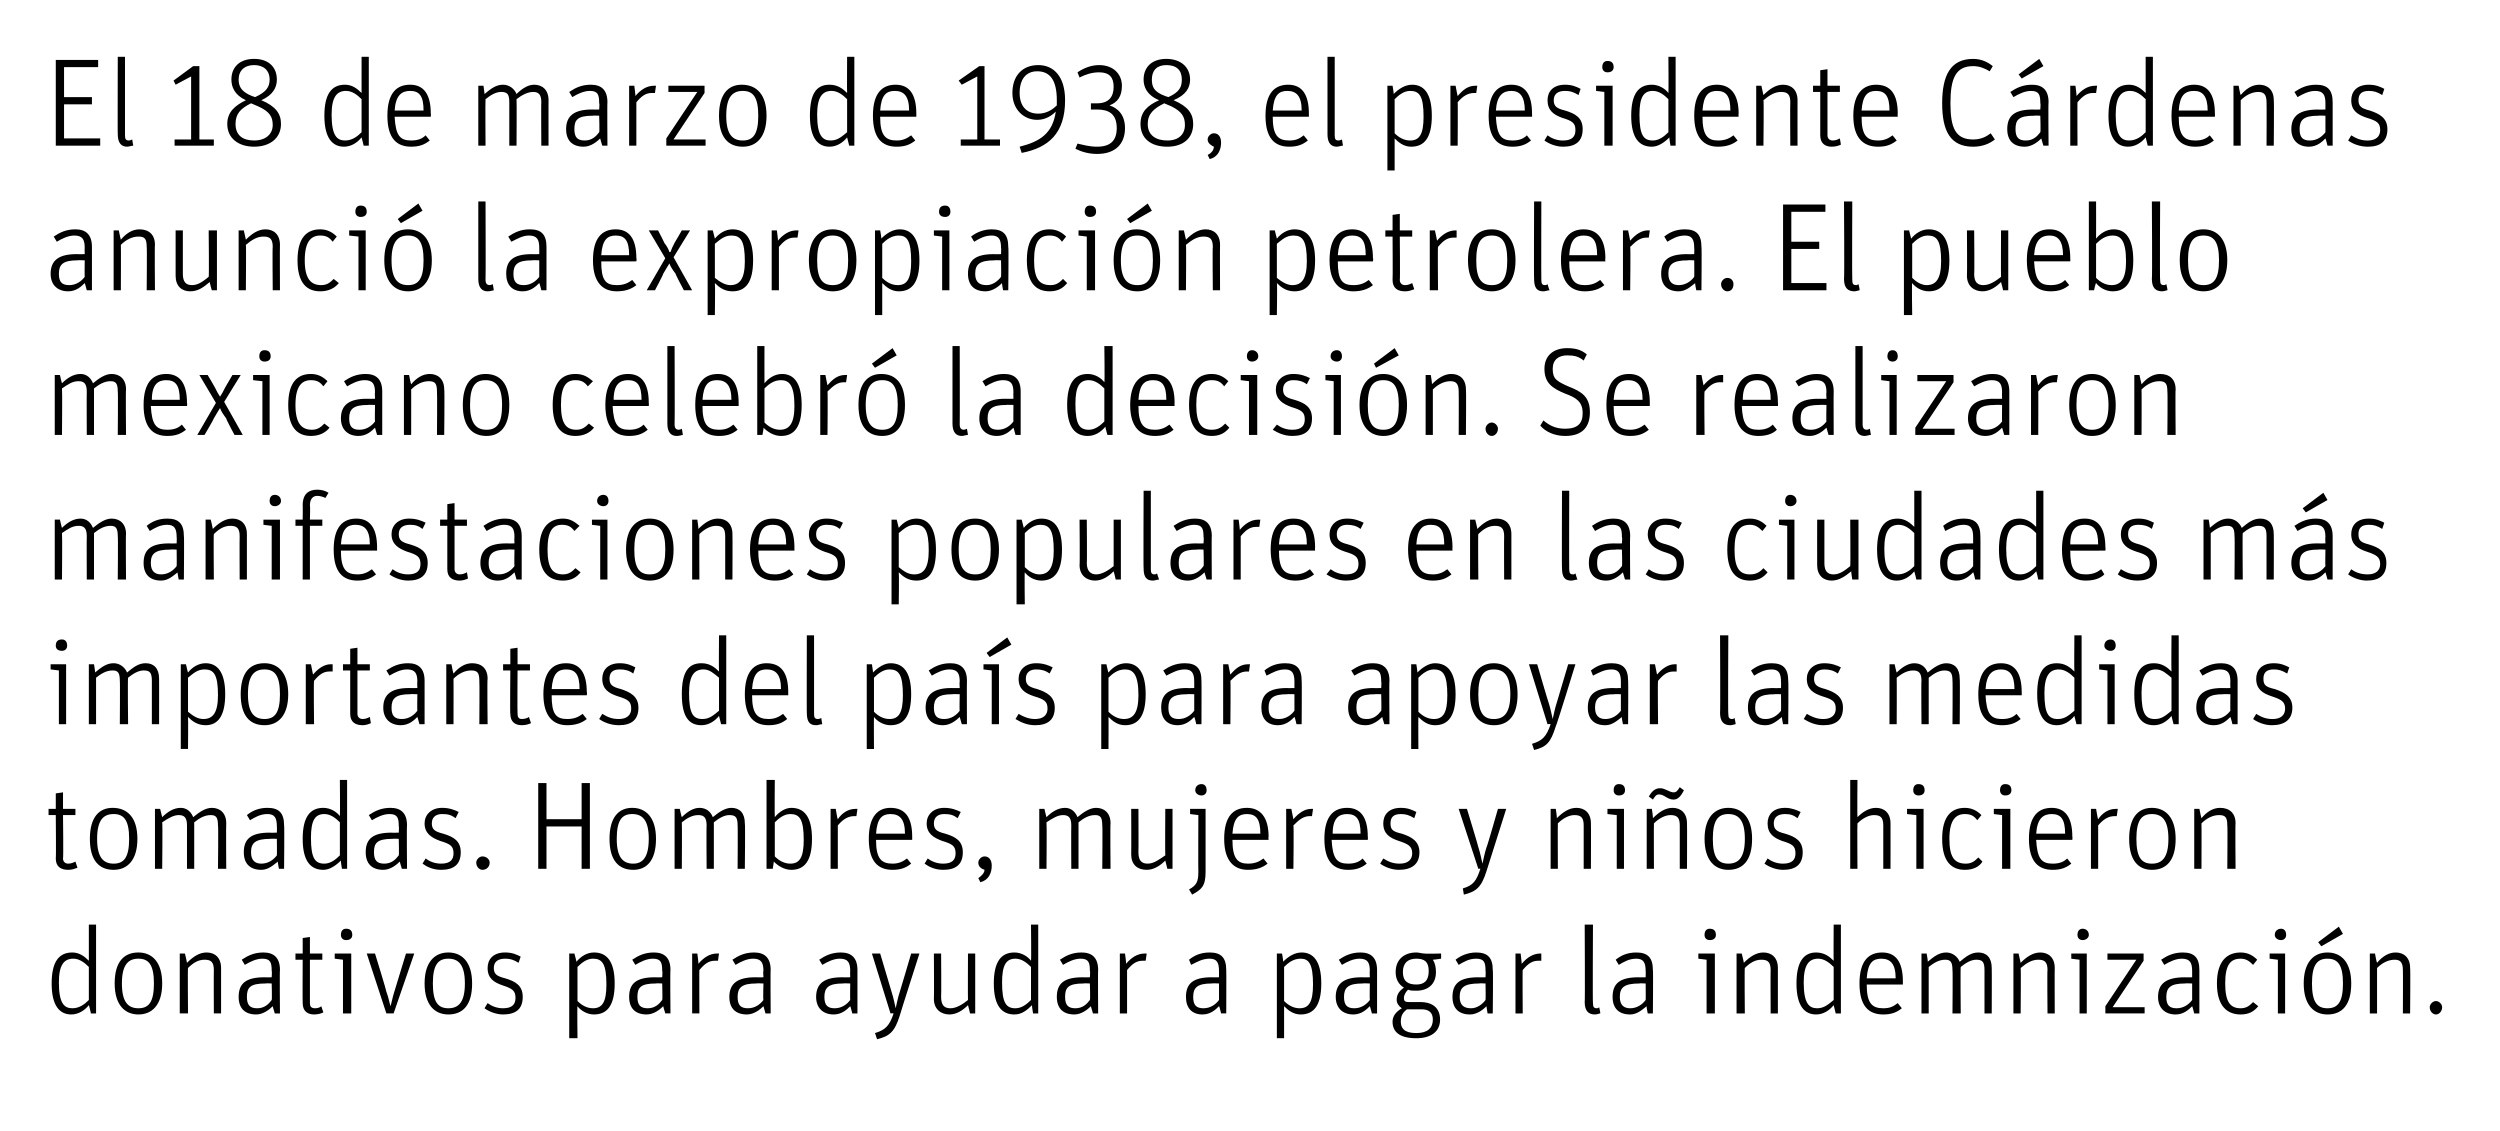 <?xml version="1.0" standalone="no"?><!DOCTYPE svg PUBLIC "-//W3C//DTD SVG 1.1//EN" "http://www.w3.org/Graphics/SVG/1.1/DTD/svg11.dtd"><svg xmlns="http://www.w3.org/2000/svg" version="1.1" width="242px" height="109.5px" viewBox="0 0 242 109.5"><desc>El 18 de marzo de 1938, el presidente Cárdenas anunció la expropiación petrolera El pueblo mexicano celebró la decis</desc><defs/><g id="Polygon11375"><path d="m5 95.2c0-2.1.7-3 2-3c.7 0 1.2.4 1.6.8v-3.5h.7v8.6h-.5s-.16-.76-.2-.8c-.4.5-1 .9-1.7.9c-1.1 0-1.9-.8-1.9-3zm3.6 1.6v-3.2c-.4-.4-.9-.8-1.5-.8c-.9 0-1.4.6-1.4 2.3c0 2 .5 2.5 1.3 2.5c.7 0 1.2-.4 1.6-.8zm2.5-1.6c0-2.1.9-3 2.3-3c1.3 0 2.3.9 2.3 3c0 2.1-1 3-2.3 3c-1.3 0-2.3-.9-2.3-3zm3.8 0c0-1.8-.5-2.4-1.5-2.4c-1 0-1.6.6-1.6 2.4c0 1.8.6 2.4 1.6 2.4c1 0 1.5-.6 1.5-2.4zm2.5-2.9h.5s.21.86.2.9c.6-.6 1.2-1 1.9-1c.8 0 1.4.5 1.4 1.5v4.4h-.7s-.02-4.22 0-4.2c0-.8-.3-1-.9-1c-.6 0-1.1.3-1.6.8c-.04-.02 0 4.4 0 4.4h-.8v-5.8zm8.9 1.7c0-.8-.1-1.2-.9-1.2c-.6 0-1.2.3-1.7.6l-.3-.5c.6-.4 1.2-.7 2.1-.7c1 0 1.6.5 1.6 1.7c-.04-.03 0 4.2 0 4.2h-.5s-.22-.72-.2-.7c-.3.3-.9.8-1.6.8c-1.1 0-1.7-.6-1.7-1.7c0-1.3.7-1.9 2.5-1.9c.01.02.7 0 .7 0c0 0 .04-.63 0-.6zm0 1.2s-.62-.03-.6 0c-1.5 0-1.8.4-1.8 1.3c0 .8.3 1.1 1 1.1c.7 0 1.1-.4 1.4-.8c.04 0 0-1.6 0-1.6zm2.3-2.3v-.6h.7v-1.5l.7-.1v1.6h1.2v.6H30v4.2c0 .3.1.5.5.5c.3 0 .5-.1.6-.2l.2.6c-.2.1-.5.2-.9.2c-.6 0-1.1-.3-1.1-1.1c-.02.01 0-4.2 0-4.2h-.7zm4.6 0l-.8-.1v-.5h1.6v5.8h-.8v-5.2zm-.2-2.4c0-.4.2-.6.5-.6c.4 0 .6.2.6.6c0 .3-.2.5-.6.5c-.3 0-.5-.2-.5-.5zm2.5 1.8h.8s1.13 3.66 1.1 3.7c.2.5.3 1.1.4 1.4c.1-.3.2-.9.4-1.5l1.1-3.6h.8l-2 5.8h-.7l-1.9-5.8zm5.6 2.9c0-2.1 1-3 2.3-3c1.3 0 2.3.9 2.3 3c0 2.1-.9 3-2.3 3c-1.3 0-2.3-.9-2.3-3zm3.9 0c0-1.8-.6-2.4-1.6-2.4c-1 0-1.5.6-1.5 2.4c0 1.8.5 2.4 1.5 2.4c1 0 1.6-.6 1.6-2.4zm1.9 2.4l.3-.5c.4.3.9.5 1.5.5c.9 0 1.2-.4 1.2-1c0-.7-.3-.9-1.2-1.2c-.9-.3-1.5-.7-1.5-1.7c0-.8.5-1.5 1.7-1.5c.7 0 1.1.2 1.5.4l-.2.6c-.5-.3-.8-.4-1.3-.4c-.7 0-1.1.3-1.1.9c0 .6.3.8 1.1 1c1 .3 1.7.7 1.7 1.8c0 1.2-.7 1.7-1.9 1.7c-.7 0-1.4-.3-1.8-.6zm8.2-5.3h.5s.22.8.2.8c.4-.5 1-.9 1.7-.9c1.2 0 2 .8 2 3c0 2.1-.7 3-2 3c-.7 0-1.3-.4-1.6-.8c-.04.04 0 3.1 0 3.1h-.8v-8.2zm3.6 3c0-2-.4-2.5-1.3-2.5c-.6 0-1.1.4-1.5.8v3.3c.4.4.9.7 1.5.7c.9 0 1.3-.6 1.3-2.3zm5.4-1.3c0-.8-.1-1.2-.9-1.2c-.6 0-1.2.3-1.7.6l-.3-.5c.6-.4 1.2-.7 2.1-.7c1 0 1.6.5 1.6 1.7c-.04-.03 0 4.2 0 4.2h-.5s-.22-.72-.2-.7c-.3.3-.9.8-1.6.8c-1.1 0-1.7-.6-1.7-1.7c0-1.3.7-1.9 2.5-1.9c.01.02.7 0 .7 0c0 0 .05-.63 0-.6zm0 1.2s-.61-.03-.6 0c-1.5 0-1.8.4-1.8 1.3c0 .8.3 1.1 1 1.1c.7 0 1.1-.4 1.4-.8c.05 0 0-1.6 0-1.6zm2.9-2.9h.5s.14 1.01.1 1c.5-.6 1.1-1 1.8-1h.2l-.1.7h-.3c-.6 0-1 .3-1.5.9c-.02-.04 0 4.2 0 4.2h-.7v-5.8zm6.9 1.7c0-.8-.2-1.2-1-1.2c-.6 0-1.2.3-1.7.6l-.3-.5c.6-.4 1.2-.7 2.1-.7c1 0 1.6.5 1.6 1.7c-.03-.03 0 4.2 0 4.2h-.5l-.2-.7c-.3.3-.9.8-1.6.8c-1.1 0-1.7-.6-1.7-1.7c0-1.3.8-1.9 2.5-1.9c.02.02.8 0 .8 0c0 0-.05-.63 0-.6zm0 1.2s-.71-.03-.7 0c-1.4 0-1.8.4-1.8 1.3c0 .8.3 1.1 1 1.1c.7 0 1.2-.4 1.5-.8c-.05 0 0-1.6 0-1.6zm8.4-1.2c0-.8-.2-1.2-1-1.2c-.6 0-1.2.3-1.7.6l-.3-.5c.6-.4 1.2-.7 2.1-.7c1 0 1.6.5 1.6 1.7v4.2h-.5s-.18-.72-.2-.7c-.3.3-.8.8-1.6.8c-1 0-1.7-.6-1.7-1.7c0-1.3.8-1.9 2.5-1.9c.05.02.8 0 .8 0c0 0-.02-.63 0-.6zm0 1.2s-.68-.03-.7 0c-1.4 0-1.8.4-1.8 1.3c0 .8.3 1.1 1 1.1c.7 0 1.2-.4 1.5-.8c-.02 0 0-1.6 0-1.6zm2.4 4.8c1-.3 1.4-.7 1.8-1.9c-.02-.03-.3 0-.3 0l-1.8-5.8h.8l1.1 3.7c.2.6.3 1.2.4 1.6c.1-.4.2-1 .4-1.6c.01.01 1.1-3.7 1.1-3.7h.8s-1.93 6.02-1.9 6c-.5 1.6-1 2-2.2 2.3l-.2-.6zm5.7-3.3c.03-.02 0-4.4 0-4.4h.7s.03 4.19 0 4.2c0 .8.3 1.1.9 1.1c.6 0 1.2-.4 1.7-.8c-.02-.01 0-4.5 0-4.5h.7v5.8h-.5s-.18-.79-.2-.8c-.5.5-1.1.9-1.8.9c-.8 0-1.5-.5-1.5-1.5zm5.8-1.5c0-2.1.7-3 2-3c.7 0 1.3.4 1.6.8c.04.01 0-3.5 0-3.5h.7v8.6h-.5s-.13-.76-.1-.8c-.5.5-1 .9-1.7.9c-1.2 0-2-.8-2-3zm3.6 1.6v-3.2c-.4-.4-.9-.8-1.5-.8c-.9 0-1.3.6-1.3 2.3c0 2 .4 2.5 1.3 2.5c.6 0 1.1-.4 1.5-.8zm5.7-2.8c0-.8-.1-1.2-.9-1.2c-.6 0-1.2.3-1.7.6l-.3-.5c.6-.4 1.2-.7 2.1-.7c1 0 1.6.5 1.6 1.7c-.03-.03 0 4.2 0 4.2h-.5s-.22-.72-.2-.7c-.3.3-.9.8-1.6.8c-1.1 0-1.7-.6-1.7-1.7c0-1.3.7-1.9 2.5-1.9c.01.02.7 0 .7 0c0 0 .05-.63 0-.6zm0 1.2s-.61-.03-.6 0c-1.5 0-1.8.4-1.8 1.3c0 .8.3 1.1 1 1.1c.7 0 1.1-.4 1.4-.8c.05 0 0-1.6 0-1.6zm2.9-2.9h.5s.14 1.01.1 1c.5-.6 1.1-1 1.8-1h.2l-.1.7h-.3c-.6 0-1 .3-1.5.9v4.2h-.7v-5.8zM118 94c0-.8-.2-1.2-.9-1.2c-.7 0-1.2.3-1.8.6l-.2-.5c.5-.4 1.1-.7 2-.7c1.1 0 1.6.5 1.6 1.7c.02-.03 0 4.2 0 4.2h-.5s-.16-.72-.2-.7c-.3.3-.8.8-1.6.8c-1 0-1.6-.6-1.6-1.7c0-1.3.7-1.9 2.5-1.9c-.03.02.7 0 .7 0v-.6zm0 1.2s-.66-.03-.7 0c-1.4 0-1.8.4-1.8 1.3c0 .8.3 1.1 1 1.1c.7 0 1.2-.4 1.5-.8v-1.6zm5.6-2.9h.5s.15.8.1.8c.5-.5 1.1-.9 1.8-.9c1.1 0 1.9.8 1.9 3c0 2.1-.7 3-2 3c-.7 0-1.2-.4-1.6-.8v3.1h-.7v-8.2zm3.5 3c0-2-.4-2.5-1.2-2.5c-.7 0-1.2.4-1.6.8v3.3c.4.4.9.7 1.5.7c.9 0 1.3-.6 1.3-2.3zm5.5-1.3c0-.8-.2-1.2-1-1.2c-.6 0-1.2.3-1.7.6l-.3-.5c.6-.4 1.2-.7 2.1-.7c1 0 1.6.5 1.6 1.7v4.2h-.5s-.19-.72-.2-.7c-.3.3-.8.8-1.6.8c-1 0-1.7-.6-1.7-1.7c0-1.3.8-1.9 2.5-1.9c.04.02.8 0 .8 0c0 0-.03-.63 0-.6zm0 1.2s-.69-.03-.7 0c-1.4 0-1.8.4-1.8 1.3c0 .8.3 1.1 1 1.1c.7 0 1.2-.4 1.5-.8c-.03 0 0-1.6 0-1.6zm6.9-2.9v.5s-.82.12-.8.1c.2.3.3.7.3 1.2c0 1.2-.8 1.8-1.9 1.8c-.3 0-.6 0-.8-.1c-.2.2-.4.5-.4.8c0 .3.1.4.5.4h1.1c1.2 0 1.9.6 1.9 1.7c0 1.1-.8 1.8-2.3 1.8c-1.6 0-2.3-.6-2.3-1.6c0-.6.4-1 .9-1.3c-.3-.2-.5-.5-.5-.8c0-.6.3-.9.7-1.2c-.5-.3-.8-.8-.8-1.5c0-1.2.8-1.9 2-1.9c.3 0 .5.1.8.1c-.03.04 1.6 0 1.6 0zm-3.9 6.6c0 .6.3 1.1 1.5 1.1c1.1 0 1.6-.5 1.6-1.3c0-.7-.4-1-1.1-1h-1.4c-.4.3-.6.6-.6 1.2zm2.7-4.9c0-.9-.4-1.2-1.2-1.2c-.8 0-1.3.4-1.3 1.3c0 .9.5 1.2 1.3 1.2c.7 0 1.2-.3 1.2-1.3zm5.5 0c0-.8-.1-1.2-.9-1.2c-.7 0-1.2.3-1.7.6l-.3-.5c.5-.4 1.2-.7 2-.7c1.1 0 1.6.5 1.6 1.7c.05-.03 0 4.2 0 4.2h-.5s-.13-.72-.1-.7c-.3.3-.9.8-1.6.8c-1.1 0-1.7-.6-1.7-1.7c0-1.3.7-1.9 2.5-1.9c0 .02.7 0 .7 0c0 0 .03-.63 0-.6zm0 1.2s-.63-.03-.6 0c-1.5 0-1.9.4-1.9 1.3c0 .8.4 1.1 1.1 1.1c.6 0 1.1-.4 1.4-.8c.03 0 0-1.6 0-1.6zm2.9-2.9h.5s.12 1.01.1 1c.5-.6 1.1-1 1.8-1h.1v.7h-.3c-.6 0-1 .3-1.5.9c-.03-.04 0 4.2 0 4.2h-.7v-5.8zm6.7 4.7c.04.04 0-7.5 0-7.5h.8s-.04 7.61 0 7.6c0 .4.1.5.4.5c.13-.02.2-.1.2-.1c0 0 .14.56.1.6c-.1 0-.3.1-.5.1c-.6 0-1-.3-1-1.2zm5.9-3c0-.8-.2-1.2-.9-1.2c-.7 0-1.2.3-1.7.6l-.3-.5c.5-.4 1.1-.7 2-.7c1.1 0 1.6.5 1.6 1.7c.04-.03 0 4.2 0 4.2h-.5s-.14-.72-.1-.7c-.4.3-.9.8-1.6.8c-1.1 0-1.7-.6-1.7-1.7c0-1.3.7-1.9 2.5-1.9c-.01.02.7 0 .7 0c0 0 .02-.63 0-.6zm0 1.2s-.64-.03-.6 0c-1.5 0-1.9.4-1.9 1.3c0 .8.4 1.1 1 1.1c.7 0 1.2-.4 1.5-.8c.02 0 0-1.6 0-1.6zm5.9-2.3l-.8-.1v-.5h1.6v5.8h-.8v-5.2zm-.2-2.4c0-.4.2-.6.5-.6c.4 0 .6.2.6.6c0 .3-.2.5-.6.5c-.3 0-.5-.2-.5-.5zm3.1 1.8h.5s.22.86.2.9c.6-.6 1.2-1 1.9-1c.8 0 1.4.5 1.4 1.5v4.4h-.7s-.02-4.22 0-4.2c0-.8-.3-1-.9-1c-.6 0-1.1.3-1.6.8c-.04-.02 0 4.4 0 4.4h-.8v-5.8zm5.8 2.9c0-2.1.7-3 1.9-3c.8 0 1.3.4 1.7.8c-.02.01 0-3.5 0-3.5h.7v8.6h-.5l-.2-.8c-.4.5-1 .9-1.7.9c-1.1 0-1.9-.8-1.9-3zm3.6 1.6v-3.2c-.4-.4-.9-.8-1.5-.8c-.9 0-1.4.6-1.4 2.3c0 2 .5 2.5 1.3 2.5c.7 0 1.1-.4 1.6-.8zm4.8.8c.7 0 1-.2 1.4-.5l.4.5c-.5.4-1 .6-1.8.6c-1.4 0-2.3-.8-2.3-3c0-2.2.9-3 2.2-3c1.3 0 2 .9 2 2.8v.3h-3.5c0 1.8.5 2.3 1.6 2.3zm1.2-2.9c0-1.4-.5-1.9-1.4-1.9c-.8 0-1.3.4-1.4 1.9h2.8zm2.5-2.4h.5s.15.83.1.8c.6-.5 1.1-.9 1.8-.9c.6 0 1.1.4 1.3.9c.6-.5 1.1-.9 1.8-.9c.8 0 1.3.5 1.3 1.5c.02-.02 0 4.4 0 4.4h-.7v-4.2c0-.8-.2-1-.8-1c-.5 0-1 .3-1.5.7c-.04.01 0 4.5 0 4.5h-.8s.04-4.23 0-4.2c0-.8-.2-1-.7-1c-.6 0-1.1.3-1.6.7v4.5h-.7v-5.8zm8.9 0h.5l.2.9c.6-.6 1.2-1 1.9-1c.8 0 1.4.5 1.4 1.5c-.02-.01 0 4.4 0 4.4h-.7s-.04-4.22 0-4.2c0-.8-.3-1-.9-1c-.6 0-1.1.3-1.7.8c.04-.02 0 4.4 0 4.4h-.7v-5.8zm6.4.6l-.8-.1v-.5h1.5v5.8h-.7v-5.2zm-.2-2.4c0-.4.2-.6.5-.6c.3 0 .6.2.6.6c0 .3-.3.5-.6.5c-.3 0-.5-.2-.5-.5zm2.7 6.9l3-4.5H204v-.6h3.5v.7l-3 4.5h3.1v.6h-3.8v-.7zm8.4-3.4c0-.8-.2-1.2-1-1.2c-.6 0-1.2.3-1.7.6l-.3-.5c.6-.4 1.2-.7 2.1-.7c1.1 0 1.6.5 1.6 1.7v4.2h-.5s-.18-.72-.2-.7c-.3.3-.8.8-1.6.8c-1 0-1.7-.6-1.7-1.7c0-1.3.8-1.9 2.6-1.9c-.05.02.7 0 .7 0v-.6zm0 1.2s-.68-.03-.7 0c-1.4 0-1.8.4-1.8 1.3c0 .8.3 1.1 1 1.1c.7 0 1.2-.4 1.5-.8v-1.6zm2.4 0c0-2.2 1-3 2.3-3c.7 0 1.2.3 1.6.7l-.4.5c-.4-.4-.7-.6-1.2-.6c-1 0-1.5.6-1.5 2.4c0 1.8.5 2.4 1.5 2.4c.6 0 .9-.3 1.2-.6l.5.4c-.4.5-.9.8-1.7.8c-1.3 0-2.3-.8-2.3-3zm5.9-2.3l-.8-.1v-.5h1.5v5.8h-.7v-5.2zm-.3-2.4c0-.4.3-.6.6-.6c.3 0 .5.2.5.6c0 .3-.2.5-.5.5c-.3 0-.6-.2-.6-.5zm2.8 4.7c0-2.1 1-3 2.3-3c1.3 0 2.3.9 2.3 3c0 2.1-.9 3-2.3 3c-1.3 0-2.3-.9-2.3-3zm3.8 0c0-1.8-.5-2.4-1.5-2.4c-1 0-1.5.6-1.5 2.4c0 1.8.5 2.4 1.5 2.4c1 0 1.5-.6 1.5-2.4zm-2.4-4l2-1.5l.4.7l-2.1 1.2l-.3-.4zm5 1.1h.5s.15.86.2.9c.5-.6 1.1-1 1.8-1c.8 0 1.4.5 1.4 1.5c.04-.01 0 4.4 0 4.4h-.7s.02-4.22 0-4.2c0-.8-.3-1-.8-1c-.6 0-1.2.3-1.7.8v4.4h-.7v-5.8zm5.8 5.2c0-.3.3-.6.6-.6c.3 0 .6.3.6.6c0 .4-.3.7-.6.7c-.3 0-.6-.3-.6-.7z" stroke="none" fill="#000"/></g><g id="Polygon11374"><path d="m4.7 78.9v-.6h.7v-1.5l.7-.1v1.6h1.2v.6H6.1s.05 4.18 0 4.2c0 .3.2.5.5.5c.3 0 .5-.1.7-.2l.2.6c-.3.1-.5.2-.9.2c-.7 0-1.2-.3-1.2-1.1c.04.01 0-4.2 0-4.2h-.7zm4 2.3c0-2.1.9-3 2.2-3c1.4 0 2.4.9 2.4 3c0 2.1-1 3-2.3 3c-1.4 0-2.3-.9-2.3-3zm3.8 0c0-1.8-.5-2.4-1.5-2.4c-1 0-1.6.6-1.6 2.4c0 1.8.6 2.4 1.6 2.4c1 0 1.5-.6 1.5-2.4zm2.5-2.9h.5l.2.8c.5-.5 1.1-.9 1.8-.9c.6 0 1 .4 1.2.9c.6-.5 1.2-.9 1.8-.9c.8 0 1.4.5 1.4 1.5c-.03-.02 0 4.4 0 4.4h-.8s.05-4.23 0-4.2c0-.8-.2-1-.7-1c-.6 0-1.1.3-1.6.7v4.5h-.7v-4.2c0-.8-.3-1-.8-1c-.5 0-1 .3-1.6.7c.05.04 0 4.5 0 4.5h-.7v-5.8zM26.8 80c0-.8-.2-1.2-.9-1.2c-.7 0-1.2.3-1.7.6l-.3-.5c.5-.4 1.1-.7 2-.7c1.1 0 1.6.5 1.6 1.7c.04-.03 0 4.2 0 4.2h-.5s-.14-.72-.1-.7c-.4.3-.9.8-1.6.8c-1.1 0-1.7-.6-1.7-1.7c0-1.3.7-1.9 2.5-1.9c-.01.02.7 0 .7 0c0 0 .02-.63 0-.6zm0 1.2s-.64-.03-.6 0c-1.5 0-1.9.4-1.9 1.3c0 .8.4 1.1 1 1.1c.7 0 1.2-.4 1.5-.8c.02 0 0-1.6 0-1.6zm2.5 0c0-2.1.7-3 2-3c.7 0 1.3.4 1.6.8c.03.01 0-3.5 0-3.5h.7v8.6h-.5s-.13-.76-.1-.8c-.5.5-1.1.9-1.7.9c-1.2 0-2-.8-2-3zm3.6 1.6v-3.2c-.4-.4-.9-.8-1.5-.8c-.9 0-1.3.6-1.3 2.3c0 2 .4 2.5 1.3 2.5c.6 0 1.1-.4 1.5-.8zm5.7-2.8c0-.8-.1-1.2-.9-1.2c-.6 0-1.2.3-1.7.6l-.3-.5c.6-.4 1.2-.7 2.1-.7c1 0 1.6.5 1.6 1.7c-.04-.03 0 4.2 0 4.2h-.5s-.22-.72-.2-.7c-.3.3-.9.8-1.6.8c-1.1 0-1.7-.6-1.7-1.7c0-1.3.7-1.9 2.5-1.9c.01.02.7 0 .7 0c0 0 .04-.63 0-.6zm0 1.2s-.62-.03-.6 0c-1.5 0-1.8.4-1.8 1.3c0 .8.3 1.1 1 1.1c.7 0 1.1-.4 1.4-.8c.04 0 0-1.6 0-1.6zm2.3 2.4l.3-.5c.4.3.9.5 1.5.5c.9 0 1.2-.4 1.2-1c0-.7-.3-.9-1.3-1.2c-.8-.3-1.5-.7-1.5-1.7c0-.8.6-1.5 1.7-1.5c.7 0 1.2.2 1.6.4l-.3.6c-.4-.3-.7-.4-1.3-.4c-.6 0-1 .3-1 .9c0 .6.3.8 1.1 1c1 .3 1.7.7 1.7 1.8c0 1.2-.7 1.7-1.9 1.7c-.8 0-1.4-.3-1.8-.6zm5.2-.1c0-.3.3-.6.6-.6c.4 0 .7.3.7.6c0 .4-.3.7-.7.7c-.3 0-.6-.3-.6-.7zm6-7.7h.8v3.5h3.4v-3.5h.8v8.3h-.8V80h-3.4v4.1h-.8v-8.3zm6.9 5.4c0-2.1.9-3 2.2-3c1.3 0 2.3.9 2.3 3c0 2.1-.9 3-2.2 3c-1.4 0-2.3-.9-2.3-3zm3.8 0c0-1.8-.6-2.4-1.6-2.4c-1 0-1.5.6-1.5 2.4c0 1.8.6 2.4 1.6 2.4c.9 0 1.5-.6 1.5-2.4zm2.5-2.9h.5s.18.83.2.8c.5-.5 1.1-.9 1.7-.9c.7 0 1.1.4 1.3.9c.6-.5 1.2-.9 1.8-.9c.8 0 1.3.5 1.3 1.5c.05-.02 0 4.4 0 4.4h-.7s.03-4.23 0-4.2c0-.8-.2-1-.8-1c-.5 0-1 .3-1.5.7v4.5h-.7s-.03-4.23 0-4.2c0-.8-.3-1-.8-1c-.6 0-1.1.3-1.6.7c.03.04 0 4.5 0 4.5h-.7v-5.8zm9.6 5.1c.02-.01-.1.7-.1.7h-.6v-8.6h.8s-.03 3.56 0 3.6c.4-.5 1-.9 1.6-.9c1.2 0 2 .8 2 3c0 2.1-.7 3-2 3c-.7 0-1.3-.4-1.7-.8zm2.9-2.1c0-2-.4-2.5-1.3-2.5c-.6 0-1.1.4-1.5.8v3.3c.4.4.9.7 1.5.7c.9 0 1.3-.6 1.3-2.3zm2.6-3h.5s.16 1.01.2 1c.4-.6 1-1 1.7-1h.2l-.1.7h-.2c-.6 0-1.1.3-1.6.9v4.2h-.7v-5.8zm6 5.3c.6 0 1-.2 1.4-.5l.4.5c-.5.4-1 .6-1.8.6c-1.4 0-2.3-.8-2.3-3c0-2.2.9-3 2.1-3c1.4 0 2.1.9 2.1 2.8v.3h-3.5c0 1.8.5 2.3 1.6 2.3zm1.2-2.9c0-1.4-.5-1.9-1.4-1.9c-.8 0-1.3.4-1.4 1.9h2.8zm1.9 2.9l.3-.5c.4.3.9.5 1.5.5c.9 0 1.2-.4 1.2-1c0-.7-.3-.9-1.3-1.2c-.8-.3-1.5-.7-1.5-1.7c0-.8.6-1.5 1.7-1.5c.7 0 1.2.2 1.6.4l-.3.6c-.4-.3-.7-.4-1.3-.4c-.6 0-1 .3-1 .9c0 .6.3.8 1.1 1c1 .3 1.7.7 1.7 1.8c0 1.2-.7 1.7-1.9 1.7c-.8 0-1.4-.3-1.8-.6zm5.2 1.4c.3-.2.6-.5.6-.8c-.3-.1-.6-.3-.6-.7c0-.3.3-.6.6-.6c.4 0 .7.3.7.9c0 .7-.3 1.4-1.1 1.6l-.2-.4zm5.9-6.7h.5s.19.83.2.8c.5-.5 1.1-.9 1.8-.9c.6 0 1 .4 1.2.9c.6-.5 1.2-.9 1.8-.9c.8 0 1.4.5 1.4 1.5c-.04-.02 0 4.4 0 4.4h-.8s.04-4.23 0-4.2c0-.8-.2-1-.7-1c-.6 0-1.1.3-1.6.7v4.5h-.7s-.02-4.23 0-4.2c0-.8-.3-1-.8-1c-.5 0-1 .3-1.6.7c.04.04 0 4.5 0 4.5h-.7v-5.8zm8.9 4.4c.02-.02 0-4.4 0-4.4h.7s.02 4.19 0 4.2c0 .8.3 1.1.9 1.1c.6 0 1.1-.4 1.7-.8c-.03-.01 0-4.5 0-4.5h.7v5.8h-.5l-.2-.8c-.5.5-1.1.9-1.8.9c-.9 0-1.5-.5-1.5-1.5zm5.6 3.4c.7-.4.9-.7.9-1.7c-.02 0 0-5.5 0-5.5l-.8-.1v-.5h1.5v6.1c0 1.4-.4 1.7-1.3 2.2l-.3-.5zm.6-9.6c0-.4.3-.6.6-.6c.3 0 .5.2.5.6c0 .3-.2.5-.5.5c-.3 0-.6-.2-.6-.5zm5.1 7.1c.7 0 1.1-.2 1.5-.5l.4.5c-.5.4-1.1.6-1.9.6c-1.3 0-2.3-.8-2.3-3c0-2.2.9-3 2.2-3c1.3 0 2.1.9 2.1 2.8c-.04.01 0 .3 0 .3h-3.5c0 1.8.5 2.3 1.5 2.3zm1.2-2.9c0-1.4-.4-1.9-1.3-1.9c-.8 0-1.3.4-1.4 1.9h2.7zm2.5-2.4h.5l.2 1c.5-.6 1.1-1 1.7-1h.2l-.1.7h-.2c-.6 0-1 .3-1.6.9c.05-.04 0 4.2 0 4.2h-.7v-5.8zm6 5.3c.7 0 1.1-.2 1.4-.5l.4.5c-.5.4-1 .6-1.8.6c-1.4 0-2.3-.8-2.3-3c0-2.2.9-3 2.2-3c1.3 0 2 .9 2 2.8c.03.01 0 .3 0 .3h-3.5c.1 1.8.5 2.3 1.6 2.3zm1.2-2.9c0-1.4-.4-1.9-1.3-1.9c-.8 0-1.4.4-1.4 1.9h2.7zm1.9 2.9l.3-.5c.5.3.9.5 1.6.5c.8 0 1.2-.4 1.2-1c0-.7-.4-.9-1.3-1.2c-.9-.3-1.5-.7-1.5-1.7c0-.8.5-1.5 1.7-1.5c.7 0 1.1.2 1.5.4l-.2.6c-.5-.3-.8-.4-1.3-.4c-.7 0-1 .3-1 .9c0 .6.2.8 1.1 1c.9.3 1.7.7 1.7 1.8c0 1.2-.8 1.7-2 1.7c-.7 0-1.4-.3-1.8-.6zm8 2.4c1-.3 1.3-.7 1.7-1.9c.01-.03-.2 0-.2 0l-1.9-5.8h.8s1.13 3.71 1.1 3.7c.2.6.3 1.2.4 1.6c.1-.4.2-1 .4-1.6c.04.01 1.1-3.7 1.1-3.7h.8l-1.9 6c-.5 1.6-1 2-2.2 2.3l-.1-.6zm8.5-7.7h.5s.13.86.1.9c.6-.6 1.2-1 1.9-1c.8 0 1.4.5 1.4 1.5c.02-.01 0 4.4 0 4.4h-.7v-4.2c0-.8-.3-1-.9-1c-.5 0-1.1.3-1.6.8c-.02-.02 0 4.4 0 4.4h-.7v-5.8zm6.4.6l-.9-.1v-.5h1.6v5.8h-.7v-5.2zm-.3-2.4c0-.4.2-.6.5-.6c.4 0 .6.2.6.6c0 .3-.2.5-.6.5c-.3 0-.5-.2-.5-.5zm3.2 1.8h.5s.13.86.1.9c.6-.6 1.2-1 1.9-1c.8 0 1.4.5 1.4 1.5c.02-.01 0 4.4 0 4.4h-.7v-4.2c0-.8-.3-1-.9-1c-.5 0-1.1.3-1.6.8c-.02-.02 0 4.4 0 4.4h-.7v-5.8zm.2-1.2c.3-.5.6-.8 1.1-.8c.5 0 .9.4 1.3.4c.3 0 .4-.2.6-.5l.4.3c-.3.6-.6.9-1 .9c-.6 0-.9-.5-1.4-.5c-.3 0-.4.2-.6.5l-.4-.3zm5.4 4.1c0-2.1 1-3 2.3-3c1.3 0 2.3.9 2.3 3c0 2.1-.9 3-2.3 3c-1.3 0-2.3-.9-2.3-3zm3.9 0c0-1.8-.6-2.4-1.6-2.4c-1 0-1.5.6-1.5 2.4c0 1.8.5 2.4 1.5 2.4c1 0 1.6-.6 1.6-2.4zm1.9 2.4l.3-.5c.4.3.9.5 1.5.5c.9 0 1.2-.4 1.2-1c0-.7-.3-.9-1.3-1.2c-.8-.3-1.4-.7-1.4-1.7c0-.8.5-1.5 1.7-1.5c.6 0 1.1.2 1.5.4l-.3.6c-.4-.3-.7-.4-1.2-.4c-.7 0-1.1.3-1.1.9c0 .6.3.8 1.1 1c1 .3 1.7.7 1.7 1.8c0 1.2-.7 1.7-1.9 1.7c-.7 0-1.4-.3-1.8-.6zm8.3-8.1h.7s-.03 3.62 0 3.6c.5-.5 1.1-.9 1.8-.9c.8 0 1.4.5 1.4 1.5c.01-.01 0 4.4 0 4.4h-.7v-4.2c0-.8-.3-1-.9-1c-.5 0-1.1.3-1.6.8c-.03-.02 0 4.4 0 4.4h-.7v-8.6zm6.4 3.4l-.9-.1v-.5h1.6v5.8h-.7v-5.2zm-.3-2.4c0-.4.2-.6.5-.6c.4 0 .6.2.6.6c0 .3-.2.5-.6.5c-.3 0-.5-.2-.5-.5zm2.8 4.7c0-2.2.9-3 2.2-3c.7 0 1.2.3 1.6.7l-.4.5c-.3-.4-.6-.6-1.2-.6c-.9 0-1.5.6-1.5 2.4c0 1.8.5 2.4 1.6 2.4c.6 0 .9-.3 1.2-.6l.4.4c-.3.5-.9.8-1.7.8c-1.3 0-2.2-.8-2.2-3zm5.8-2.3l-.8-.1v-.5h1.6v5.8h-.8v-5.2zm-.2-2.4c0-.4.2-.6.5-.6c.4 0 .6.2.6.6c0 .3-.2.5-.6.5c-.3 0-.5-.2-.5-.5zm5.1 7.1c.7 0 1.1-.2 1.4-.5l.4.5c-.5.4-1 .6-1.8.6c-1.4 0-2.3-.8-2.3-3c0-2.2.9-3 2.2-3c1.3 0 2 .9 2 2.8c.03.01 0 .3 0 .3h-3.5c.1 1.8.5 2.3 1.6 2.3zm1.2-2.9c0-1.4-.4-1.9-1.3-1.9c-.8 0-1.4.4-1.5 1.9h2.8zm2.5-2.4h.5s.16 1.01.2 1c.4-.6 1-1 1.7-1h.2l-.1.7h-.2c-.6 0-1.1.3-1.6.9v4.2h-.7v-5.8zm3.7 2.9c0-2.1.9-3 2.2-3c1.3 0 2.3.9 2.3 3c0 2.1-.9 3-2.3 3c-1.3 0-2.2-.9-2.2-3zm3.8 0c0-1.8-.6-2.4-1.6-2.4c-1 0-1.5.6-1.5 2.4c0 1.8.5 2.4 1.5 2.4c1 0 1.6-.6 1.6-2.4zm2.5-2.9h.5s.17.86.2.9c.5-.6 1.1-1 1.8-1c.9 0 1.5.5 1.5 1.5c-.04-.01 0 4.4 0 4.4h-.8s.04-4.22 0-4.2c0-.8-.2-1-.8-1c-.6 0-1.2.3-1.7.8c.02-.02 0 4.4 0 4.4h-.7v-5.8z" stroke="none" fill="#000"/></g><g id="Polygon11373"><path d="m5.7 64.9l-.8-.1v-.5h1.5v5.8h-.7v-5.2zm-.3-2.4c0-.4.2-.6.6-.6c.3 0 .5.2.5.6c0 .3-.2.5-.5.5c-.4 0-.6-.2-.6-.5zm3.2 1.8h.5s.14.83.1.8c.6-.5 1.1-.9 1.8-.9c.6 0 1.1.4 1.3.9c.6-.5 1.1-.9 1.8-.9c.8 0 1.3.5 1.3 1.5c.01-.02 0 4.4 0 4.4h-.7v-4.2c0-.8-.2-1-.8-1c-.5 0-1 .3-1.5.7c-.05.01 0 4.5 0 4.5h-.8s.03-4.23 0-4.2c0-.8-.2-1-.7-1c-.6 0-1.1.3-1.6.7v4.5h-.7v-5.8zm8.9 0h.5s.18.8.2.8c.4-.5 1-.9 1.7-.9c1.1 0 1.9.8 1.9 3c0 2.1-.7 3-1.9 3c-.8 0-1.3-.4-1.7-.8c.03.04 0 3.1 0 3.1h-.7v-8.2zm3.6 3c0-2-.4-2.5-1.3-2.5c-.7 0-1.1.4-1.6.8v3.3c.5.4.9.7 1.5.7c.9 0 1.4-.6 1.4-2.3zm2.2-.1c0-2.1.9-3 2.3-3c1.3 0 2.3.9 2.3 3c0 2.1-1 3-2.3 3c-1.4 0-2.3-.9-2.3-3zm3.8 0c0-1.8-.5-2.4-1.5-2.4c-1 0-1.6.6-1.6 2.4c0 1.8.6 2.4 1.6 2.4c1 0 1.5-.6 1.5-2.4zm2.5-2.9h.5l.2 1c.5-.6 1.1-1 1.7-1h.2v.7h-.3c-.6 0-1 .3-1.5.9c-.05-.04 0 4.2 0 4.2h-.8v-5.8zm3.6.6v-.6h.7v-1.5l.7-.1v1.6h1.2v.6h-1.2v4.2c0 .3.2.5.5.5c.3 0 .5-.1.7-.2l.1.6c-.2.1-.5.2-.8.2c-.7 0-1.2-.3-1.2-1.1v-4.2h-.7zm7.2 1.1c0-.8-.2-1.2-1-1.2c-.6 0-1.2.3-1.7.6l-.3-.5c.6-.4 1.2-.7 2.1-.7c1 0 1.6.5 1.6 1.7v4.2h-.5s-.19-.72-.2-.7c-.3.3-.8.8-1.6.8c-1 0-1.7-.6-1.7-1.7c0-1.3.8-1.9 2.5-1.9c.04.02.8 0 .8 0c0 0-.03-.63 0-.6zm0 1.2s-.69-.03-.7 0c-1.4 0-1.8.4-1.8 1.3c0 .8.3 1.1 1 1.1c.7 0 1.2-.4 1.5-.8c-.03 0 0-1.6 0-1.6zm2.8-2.9h.5s.16.86.2.9c.5-.6 1.1-1 1.8-1c.9 0 1.5.5 1.5 1.5c-.05-.01 0 4.4 0 4.4h-.8s.03-4.22 0-4.2c0-.8-.2-1-.8-1c-.6 0-1.2.3-1.7.8c.01-.02 0 4.4 0 4.4h-.7v-5.8zm5.5.6v-.6h.7v-1.5l.7-.1v1.6h1.2v.6h-1.2s-.03 4.18 0 4.2c0 .3.1.5.4.5c.3 0 .6-.1.7-.2l.2.6c-.2.1-.5.2-.9.2c-.6 0-1.1-.3-1.1-1.1c-.04.01 0-4.2 0-4.2h-.7zm6.2 4.7c.7 0 1.1-.2 1.5-.5l.4.5c-.5.4-1.1.6-1.9.6c-1.3 0-2.3-.8-2.3-3c0-2.2.9-3 2.2-3c1.3 0 2 .9 2 2.8c.05.01 0 .3 0 .3c0 0-3.45.01-3.4 0c0 1.8.4 2.3 1.5 2.3zm1.2-2.9c0-1.4-.4-1.9-1.3-1.9c-.8 0-1.3.4-1.4 1.9h2.7zm1.9 2.9l.3-.5c.5.3.9.5 1.6.5c.8 0 1.2-.4 1.2-1c0-.7-.3-.9-1.3-1.2c-.9-.3-1.5-.7-1.5-1.7c0-.8.5-1.5 1.7-1.5c.7 0 1.1.2 1.5.4l-.2.6c-.4-.3-.8-.4-1.3-.4c-.7 0-1 .3-1 .9c0 .6.3.8 1.1 1c.9.3 1.7.7 1.7 1.8c0 1.2-.7 1.7-1.9 1.7c-.8 0-1.5-.3-1.9-.6zm8-2.4c0-2.1.6-3 1.9-3c.8 0 1.3.4 1.7.8c-.03.01 0-3.5 0-3.5h.7v8.6h-.5l-.2-.8c-.4.5-1 .9-1.7.9c-1.2 0-1.9-.8-1.9-3zm3.6 1.6v-3.2c-.5-.4-.9-.8-1.5-.8c-.9 0-1.4.6-1.4 2.3c0 2 .4 2.5 1.3 2.5c.7 0 1.1-.4 1.6-.8zm4.8.8c.6 0 1-.2 1.4-.5l.4.5c-.5.4-1 .6-1.8.6c-1.4 0-2.3-.8-2.3-3c0-2.2.9-3 2.1-3c1.4 0 2.1.9 2.1 2.8v.3h-3.5c0 1.8.5 2.3 1.6 2.3zm1.2-2.9c0-1.4-.5-1.9-1.4-1.9c-.8 0-1.3.4-1.4 1.9h2.8zm2.5 2.3c-.02.04 0-7.5 0-7.5h.7v7.6c0 .4.1.5.4.5c.16-.02.3-.1.3-.1c0 0 .07.56.1.6c-.2 0-.4.1-.6.1c-.6 0-.9-.3-.9-1.2zm5.8-4.7h.5s.13.8.1.8c.5-.5 1.1-.9 1.7-.9c1.2 0 2 .8 2 3c0 2.1-.7 3-2 3c-.7 0-1.3-.4-1.6-.8c-.02.04 0 3.1 0 3.1h-.7v-8.2zm3.5 3c0-2-.4-2.5-1.3-2.5c-.6 0-1.1.4-1.5.8v3.3c.4.4.9.7 1.5.7c.9 0 1.3-.6 1.3-2.3zm5.5-1.3c0-.8-.2-1.2-1-1.2c-.6 0-1.2.3-1.7.6l-.3-.5c.6-.4 1.2-.7 2.1-.7c1 0 1.6.5 1.6 1.7c-.02-.03 0 4.2 0 4.2h-.5l-.2-.7c-.3.3-.9.8-1.6.8c-1.1 0-1.7-.6-1.7-1.7c0-1.3.8-1.9 2.5-1.9c.03.02.8 0 .8 0c0 0-.04-.63 0-.6zm0 1.2s-.7-.03-.7 0c-1.4 0-1.8.4-1.8 1.3c0 .8.3 1.1 1 1.1c.7 0 1.2-.4 1.5-.8c-.04 0 0-1.6 0-1.6zm3.1-2.3l-.8-.1v-.5h1.5v5.8h-.7v-5.2zm-.5-1.7l2-1.5l.4.7l-2.1 1.2l-.3-.4zm2.8 6.4l.3-.5c.5.3 1 .5 1.6.5c.8 0 1.2-.4 1.2-1c0-.7-.3-.9-1.3-1.2c-.9-.3-1.5-.7-1.5-1.7c0-.8.6-1.5 1.7-1.5c.7 0 1.2.2 1.6.4l-.3.6c-.4-.3-.8-.4-1.3-.4c-.6 0-1 .3-1 .9c0 .6.3.8 1.1 1c.9.3 1.7.7 1.7 1.8c0 1.2-.7 1.7-1.9 1.7c-.8 0-1.4-.3-1.9-.6zm8.3-5.3h.5s.17.8.2.8c.4-.5 1-.9 1.7-.9c1.1 0 1.9.8 1.9 3c0 2.1-.7 3-2 3c-.7 0-1.2-.4-1.6-.8c.02.04 0 3.1 0 3.1h-.7v-8.2zm3.6 3c0-2-.5-2.5-1.3-2.5c-.7 0-1.2.4-1.6.8v3.3c.4.4.9.7 1.5.7c.9 0 1.4-.6 1.4-2.3zm5.4-1.3c0-.8-.2-1.2-.9-1.2c-.7 0-1.2.3-1.8.6l-.3-.5c.6-.4 1.2-.7 2.1-.7c1.1 0 1.6.5 1.6 1.7c.02-.03 0 4.2 0 4.2h-.5s-.17-.72-.2-.7c-.3.3-.8.8-1.6.8c-1 0-1.6-.6-1.6-1.7c0-1.3.7-1.9 2.5-1.9c-.03.02.7 0 .7 0v-.6zm0 1.2s-.66-.03-.7 0c-1.4 0-1.8.4-1.8 1.3c0 .8.3 1.1 1 1.1c.7 0 1.2-.4 1.5-.8v-1.6zm2.8-2.9h.5s.19 1.01.2 1c.5-.6 1-1 1.7-1h.2l-.1.7h-.2c-.6 0-1 .3-1.6.9c.04-.04 0 4.2 0 4.2h-.7v-5.8zm6.9 1.7c0-.8-.2-1.2-.9-1.2c-.7 0-1.2.3-1.8.6l-.2-.5c.5-.4 1.1-.7 2-.7c1.1 0 1.6.5 1.6 1.7c.03-.03 0 4.2 0 4.2h-.5s-.16-.72-.2-.7c-.3.3-.8.8-1.6.8c-1 0-1.6-.6-1.6-1.7c0-1.3.7-1.9 2.5-1.9c-.03.02.7 0 .7 0v-.6zm0 1.2s-.65-.03-.7 0c-1.4 0-1.8.4-1.8 1.3c0 .8.3 1.1 1 1.1c.7 0 1.2-.4 1.5-.8v-1.6zm8.4-1.2c0-.8-.1-1.2-.9-1.2c-.6 0-1.2.3-1.7.6l-.3-.5c.6-.4 1.2-.7 2.1-.7c1 0 1.6.5 1.6 1.7c-.04-.03 0 4.2 0 4.2h-.5s-.22-.72-.2-.7c-.3.3-.9.8-1.6.8c-1.1 0-1.7-.6-1.7-1.7c0-1.3.7-1.9 2.5-1.9c.01.02.7 0 .7 0c0 0 .04-.63 0-.6zm0 1.2s-.62-.03-.6 0c-1.5 0-1.8.4-1.8 1.3c0 .8.3 1.1 1 1.1c.7 0 1.1-.4 1.4-.8c.04 0 0-1.6 0-1.6zm2.9-2.9h.5s.13.8.1.8c.5-.5 1.1-.9 1.7-.9c1.2 0 2 .8 2 3c0 2.1-.7 3-2 3c-.7 0-1.2-.4-1.6-.8c-.02.04 0 3.1 0 3.1h-.7v-8.2zm3.5 3c0-2-.4-2.5-1.3-2.5c-.6 0-1.1.4-1.5.8v3.3c.4.4.9.7 1.5.7c.9 0 1.3-.6 1.3-2.3zm2.2-.1c0-2.1 1-3 2.3-3c1.3 0 2.3.9 2.3 3c0 2.1-.9 3-2.3 3c-1.3 0-2.3-.9-2.3-3zm3.9 0c0-1.8-.6-2.4-1.6-2.4c-1 0-1.5.6-1.5 2.4c0 1.8.5 2.4 1.5 2.4c1 0 1.6-.6 1.6-2.4zm2.1 4.8c1-.3 1.4-.7 1.8-1.9c-.04-.03-.3 0-.3 0l-1.8-5.8h.8s1.08 3.71 1.1 3.7c.2.6.3 1.2.4 1.6c.1-.4.2-1 .4-1.6l1.1-3.7h.7s-1.85 6.02-1.9 6c-.5 1.6-.9 2-2.1 2.3l-.2-.6zm8.6-6c0-.8-.2-1.2-.9-1.2c-.7 0-1.2.3-1.8.6l-.2-.5c.5-.4 1.1-.7 2-.7c1.1 0 1.6.5 1.6 1.7c.03-.03 0 4.2 0 4.2h-.5s-.15-.72-.1-.7c-.4.3-.9.8-1.6.8c-1.1 0-1.7-.6-1.7-1.7c0-1.3.7-1.9 2.5-1.9c-.02.02.7 0 .7 0v-.6zm0 1.2s-.65-.03-.6 0c-1.5 0-1.9.4-1.9 1.3c0 .8.4 1.1 1 1.1c.7 0 1.2-.4 1.5-.8v-1.6zm2.8-2.9h.5l.2 1c.5-.6 1.1-1 1.7-1h.2v.7h-.3c-.6 0-1 .3-1.5.9c-.05-.04 0 4.2 0 4.2h-.8v-5.8zm6.8 4.7c.04.04 0-7.5 0-7.5h.8s-.04 7.61 0 7.6c0 .4.1.5.4.5c.12-.02.2-.1.2-.1c0 0 .14.56.1.6c-.1 0-.3.1-.5.1c-.6 0-1-.3-1-1.2zm5.9-3c0-.8-.2-1.2-.9-1.2c-.7 0-1.2.3-1.7.6l-.3-.5c.5-.4 1.1-.7 2-.7c1.1 0 1.6.5 1.6 1.7c.04-.03 0 4.2 0 4.2h-.5s-.15-.72-.1-.7c-.4.3-.9.8-1.6.8c-1.1 0-1.7-.6-1.7-1.7c0-1.3.7-1.9 2.5-1.9c-.01.02.7 0 .7 0c0 0 .02-.63 0-.6zm0 1.2s-.64-.03-.6 0c-1.5 0-1.9.4-1.9 1.3c0 .8.4 1.1 1 1.1c.7 0 1.2-.4 1.5-.8c.02 0 0-1.6 0-1.6zm2.2 2.4l.3-.5c.5.3 1 .5 1.6.5c.8 0 1.2-.4 1.2-1c0-.7-.3-.9-1.3-1.2c-.9-.3-1.5-.7-1.5-1.7c0-.8.6-1.5 1.7-1.5c.7 0 1.2.2 1.6.4l-.3.6c-.4-.3-.8-.4-1.3-.4c-.6 0-1 .3-1 .9c0 .6.3.8 1.1 1c.9.3 1.7.7 1.7 1.8c0 1.2-.7 1.7-1.9 1.7c-.8 0-1.4-.3-1.9-.6zm8.3-5.3h.5s.18.83.2.8c.5-.5 1.1-.9 1.7-.9c.7 0 1.1.4 1.3.9c.6-.5 1.2-.9 1.8-.9c.8 0 1.3.5 1.3 1.5c.04-.02 0 4.4 0 4.4h-.7s.03-4.23 0-4.2c0-.8-.2-1-.8-1c-.5 0-1 .3-1.5.7v4.5h-.7s-.04-4.23 0-4.2c0-.8-.3-1-.8-1c-.6 0-1.1.3-1.6.7c.02.04 0 4.5 0 4.5h-.7v-5.8zm10.9 5.3c.7 0 1.1-.2 1.4-.5l.4.5c-.5.4-1 .6-1.8.6c-1.4 0-2.3-.8-2.3-3c0-2.2.9-3 2.2-3c1.3 0 2 .9 2 2.8c.02.01 0 .3 0 .3h-3.5c.1 1.8.5 2.3 1.6 2.3zm1.2-2.9c0-1.4-.5-1.9-1.3-1.9c-.8 0-1.4.4-1.5 1.9h2.8zm2.2.5c0-2.1.6-3 1.9-3c.8 0 1.3.4 1.7.8c-.03.01 0-3.5 0-3.5h.7v8.6h-.5l-.2-.8c-.4.5-1 .9-1.7.9c-1.1 0-1.9-.8-1.9-3zm3.6 1.6v-3.2c-.4-.4-.9-.8-1.5-.8c-.9 0-1.4.6-1.4 2.3c0 2 .4 2.5 1.3 2.5c.7 0 1.1-.4 1.6-.8zm3.2-3.9l-.8-.1v-.5h1.5v5.8h-.7v-5.2zm-.3-2.4c0-.4.3-.6.6-.6c.3 0 .5.2.5.6c0 .3-.2.5-.5.5c-.3 0-.6-.2-.6-.5zm2.9 4.7c0-2.1.6-3 1.9-3c.8 0 1.3.4 1.7.8c-.03.01 0-3.5 0-3.5h.7v8.6h-.5l-.2-.8c-.4.5-1 .9-1.7.9c-1.2 0-1.9-.8-1.9-3zm3.6 1.6v-3.2c-.5-.4-.9-.8-1.5-.8c-.9 0-1.4.6-1.4 2.3c0 2 .4 2.5 1.3 2.5c.7 0 1.1-.4 1.6-.8zm5.7-2.8c0-.8-.2-1.2-1-1.2c-.6 0-1.2.3-1.7.6l-.3-.5c.6-.4 1.2-.7 2.1-.7c1 0 1.6.5 1.6 1.7v4.2h-.5s-.18-.72-.2-.7c-.3.3-.8.8-1.6.8c-1 0-1.7-.6-1.7-1.7c0-1.3.8-1.9 2.5-1.9c.05.02.8 0 .8 0c0 0-.02-.63 0-.6zm0 1.2s-.68-.03-.7 0c-1.4 0-1.8.4-1.8 1.3c0 .8.3 1.1 1 1.1c.7 0 1.2-.4 1.5-.8c-.02 0 0-1.6 0-1.6zm2.2 2.4l.3-.5c.5.3.9.5 1.6.5c.8 0 1.2-.4 1.2-1c0-.7-.4-.9-1.3-1.2c-.9-.3-1.5-.7-1.5-1.7c0-.8.5-1.5 1.7-1.5c.7 0 1.1.2 1.5.4l-.2.6c-.5-.3-.8-.4-1.3-.4c-.7 0-1 .3-1 .9c0 .6.2.8 1.1 1c.9.3 1.7.7 1.7 1.8c0 1.2-.8 1.7-2 1.7c-.7 0-1.4-.3-1.8-.6z" stroke="none" fill="#000"/></g><g id="Polygon11372"><path d="m5.3 50.3h.5s.19.83.2.8c.5-.5 1.1-.9 1.8-.9c.6 0 1 .4 1.2.9c.6-.5 1.2-.9 1.8-.9c.8 0 1.4.5 1.4 1.5c-.04-.02 0 4.4 0 4.4h-.8s.04-4.23 0-4.2c0-.8-.2-1-.7-1c-.6 0-1.1.3-1.6.7v4.5h-.7s-.02-4.23 0-4.2c0-.8-.3-1-.8-1c-.6 0-1 .3-1.6.7c.04.04 0 4.5 0 4.5h-.7v-5.8zM17.1 52c0-.8-.2-1.2-.9-1.2c-.7 0-1.2.3-1.7.6l-.3-.5c.5-.4 1.1-.7 2-.7c1.1 0 1.6.5 1.6 1.7c.04-.03 0 4.2 0 4.2h-.5s-.15-.72-.1-.7c-.4.3-.9.8-1.6.8c-1.1 0-1.7-.6-1.7-1.7c0-1.3.7-1.9 2.5-1.9c-.02.02.7 0 .7 0c0 0 .02-.63 0-.6zm0 1.2s-.64-.03-.6 0c-1.5 0-1.9.4-1.9 1.3c0 .8.4 1.1 1 1.1c.7 0 1.2-.4 1.5-.8c.02 0 0-1.6 0-1.6zm2.8-2.9h.5s.21.86.2.9c.6-.6 1.2-1 1.9-1c.8 0 1.4.5 1.4 1.5v4.4h-.7s-.02-4.22 0-4.2c0-.8-.3-1-.9-1c-.6 0-1.1.3-1.6.8c-.04-.02 0 4.4 0 4.4h-.8v-5.8zm6.4.6l-.8-.1v-.5h1.6v5.8h-.8v-5.2zm-.2-2.4c0-.4.2-.6.5-.6c.3 0 .6.2.6.6c0 .3-.3.5-.6.5c-.3 0-.5-.2-.5-.5zm2.5 2.4v-.6h.7s.02-1.38 0-1.4c0-1.1.6-1.5 1.4-1.5c.4 0 .8.1 1.1.3l-.3.5c-.2-.1-.5-.2-.8-.2c-.4 0-.7.3-.7.9c.04.03 0 1.4 0 1.4h1.2v.6H30v5.2h-.7v-5.2h-.7zm6 4.7c.6 0 1-.2 1.4-.5l.4.5c-.5.4-1 .6-1.8.6c-1.4 0-2.3-.8-2.3-3c0-2.2.9-3 2.2-3c1.3 0 2 .9 2 2.8v.3H33c0 1.8.5 2.3 1.6 2.3zm1.2-2.9c0-1.4-.5-1.9-1.4-1.9c-.8 0-1.3.4-1.4 1.9h2.8zm1.9 2.9l.3-.5c.4.3.9.5 1.5.5c.9 0 1.2-.4 1.2-1c0-.7-.3-.9-1.3-1.2c-.8-.3-1.5-.7-1.5-1.7c0-.8.6-1.5 1.7-1.5c.7 0 1.2.2 1.6.4l-.3.6c-.4-.3-.7-.4-1.2-.4c-.7 0-1.1.3-1.1.9c0 .6.3.8 1.1 1c1 .3 1.7.7 1.7 1.8c0 1.2-.7 1.7-1.9 1.7c-.7 0-1.4-.3-1.8-.6zm4.9-4.7v-.6h.7v-1.5l.7-.1v1.6h1.2v.6H44v4.2c0 .3.2.5.5.5c.3 0 .5-.1.7-.2l.1.6c-.2.1-.5.2-.8.2c-.7 0-1.2-.3-1.2-1.1v-4.2h-.7zm7.2 1.1c0-.8-.2-1.2-1-1.2c-.6 0-1.2.3-1.7.6l-.3-.5c.6-.4 1.2-.7 2.1-.7c1 0 1.6.5 1.6 1.7v4.2h-.5l-.2-.7c-.3.3-.8.8-1.6.8c-1 0-1.7-.6-1.7-1.7c0-1.3.8-1.9 2.5-1.9c.04.02.8 0 .8 0c0 0-.03-.63 0-.6zm0 1.2s-.69-.03-.7 0c-1.4 0-1.8.4-1.8 1.3c0 .8.3 1.1 1 1.1c.7 0 1.2-.4 1.5-.8c-.03 0 0-1.6 0-1.6zm2.4 0c0-2.2 1-3 2.3-3c.7 0 1.1.3 1.6.7l-.5.5c-.3-.4-.6-.6-1.2-.6c-.9 0-1.4.6-1.4 2.4c0 1.8.5 2.4 1.5 2.4c.6 0 .9-.3 1.2-.6l.5.4c-.4.5-.9.8-1.7.8c-1.4 0-2.3-.8-2.3-3zm5.9-2.3l-.8-.1v-.5h1.5v5.8h-.7v-5.2zm-.3-2.4c0-.4.3-.6.6-.6c.3 0 .5.2.5.6c0 .3-.2.5-.5.5c-.3 0-.6-.2-.6-.5zm2.8 4.7c0-2.1 1-3 2.3-3c1.3 0 2.3.9 2.3 3c0 2.1-.9 3-2.3 3c-1.3 0-2.3-.9-2.3-3zm3.8 0c0-1.8-.5-2.4-1.5-2.4c-1 0-1.5.6-1.5 2.4c0 1.8.5 2.4 1.5 2.4c1 0 1.5-.6 1.5-2.4zm2.6-2.9h.5s.13.86.1.9c.6-.6 1.2-1 1.9-1c.8 0 1.4.5 1.4 1.5c.02-.01 0 4.4 0 4.4h-.7v-4.2c0-.8-.3-1-.9-1c-.5 0-1.1.3-1.6.8c-.02-.02 0 4.4 0 4.4h-.7v-5.8zm8 5.3c.6 0 1-.2 1.4-.5l.4.5c-.5.4-1 .6-1.8.6c-1.4 0-2.4-.8-2.4-3c0-2.2 1-3 2.2-3c1.4 0 2.1.9 2.1 2.8v.3h-3.5c0 1.8.5 2.3 1.6 2.3zm1.1-2.9c0-1.4-.4-1.9-1.3-1.9c-.8 0-1.3.4-1.4 1.9h2.7zm2 2.9l.3-.5c.4.3.9.5 1.5.5c.9 0 1.2-.4 1.2-1c0-.7-.3-.9-1.3-1.2c-.8-.3-1.5-.7-1.5-1.7c0-.8.6-1.5 1.7-1.5c.7 0 1.2.2 1.6.4l-.3.6c-.4-.3-.7-.4-1.3-.4c-.6 0-1 .3-1 .9c0 .6.3.8 1.1 1c1 .3 1.7.7 1.7 1.8c0 1.2-.7 1.7-1.9 1.7c-.8 0-1.4-.3-1.8-.6zm8.2-5.3h.5l.2.8c.4-.5 1-.9 1.7-.9c1.1 0 1.9.8 1.9 3c0 2.1-.6 3-1.9 3c-.8 0-1.3-.4-1.7-.8c.04.04 0 3.1 0 3.1h-.7v-8.2zm3.6 3c0-2-.4-2.5-1.3-2.5c-.7 0-1.1.4-1.6.8v3.3c.5.4.9.7 1.5.7c.9 0 1.4-.6 1.4-2.3zm2.2-.1c0-2.1.9-3 2.3-3c1.3 0 2.3.9 2.3 3c0 2.1-1 3-2.3 3c-1.4 0-2.3-.9-2.3-3zm3.8 0c0-1.8-.5-2.4-1.5-2.4c-1 0-1.6.6-1.6 2.4c0 1.8.6 2.4 1.6 2.4c1 0 1.5-.6 1.5-2.4zm2.5-2.9h.5l.2.8c.4-.5 1-.9 1.7-.9c1.2 0 2 .8 2 3c0 2.1-.7 3-2 3c-.7 0-1.3-.4-1.6-.8c-.04.04 0 3.1 0 3.1h-.8v-8.2zm3.6 3c0-2-.4-2.5-1.3-2.5c-.6 0-1.1.4-1.5.8v3.3c.4.4.9.7 1.4.7c.9 0 1.4-.6 1.4-2.3zm2.5 1.4c.04-.02 0-4.4 0-4.4h.7s.04 4.19 0 4.2c0 .8.4 1.1.9 1.1c.6 0 1.2-.4 1.7-.8v-4.5h.7v5.8h-.5s-.18-.79-.2-.8c-.5.5-1.1.9-1.8.9c-.8 0-1.5-.5-1.5-1.5zm6.2.3c-.03.04 0-7.5 0-7.5h.7v7.6c0 .4.1.5.4.5c.15-.02.2-.1.2-.1c0 0 .17.56.2.6c-.2 0-.4.1-.6.1c-.6 0-.9-.3-.9-1.2zm5.8-3c0-.8-.1-1.2-.9-1.2c-.6 0-1.2.3-1.7.6l-.3-.5c.6-.4 1.2-.7 2.1-.7c1 0 1.6.5 1.6 1.7c-.03-.03 0 4.2 0 4.2h-.5s-.22-.72-.2-.7c-.3.3-.9.8-1.6.8c-1.1 0-1.7-.6-1.7-1.7c0-1.3.7-1.9 2.5-1.9c.01.02.7 0 .7 0c0 0 .05-.63 0-.6zm0 1.2s-.61-.03-.6 0c-1.5 0-1.8.4-1.8 1.3c0 .8.3 1.1 1 1.1c.7 0 1.1-.4 1.4-.8c.05 0 0-1.6 0-1.6zm2.9-2.9h.5s.14 1.01.1 1c.5-.6 1.1-1 1.8-1h.2l-.1.7h-.3c-.6 0-1 .3-1.5.9v4.2h-.7v-5.8zm6 5.3c.6 0 1-.2 1.4-.5l.4.5c-.5.4-1.1.6-1.8.6c-1.4 0-2.4-.8-2.4-3c0-2.2.9-3 2.2-3c1.4 0 2.1.9 2.1 2.8c-.03.01 0 .3 0 .3h-3.5c0 1.8.5 2.3 1.6 2.3zm1.1-2.9c0-1.4-.4-1.9-1.3-1.9c-.8 0-1.3.4-1.4 1.9h2.7zm1.9 2.9l.4-.5c.4.3.9.5 1.5.5c.9 0 1.2-.4 1.2-1c0-.7-.3-.9-1.3-1.2c-.9-.3-1.5-.7-1.5-1.7c0-.8.6-1.5 1.7-1.5c.7 0 1.2.2 1.6.4l-.3.6c-.4-.3-.8-.4-1.3-.4c-.6 0-1 .3-1 .9c0 .6.3.8 1.1 1c1 .3 1.7.7 1.7 1.8c0 1.2-.7 1.7-1.9 1.7c-.8 0-1.4-.3-1.9-.6zm10.3 0c.6 0 1-.2 1.4-.5l.4.5c-.5.4-1 .6-1.8.6c-1.4 0-2.4-.8-2.4-3c0-2.2 1-3 2.2-3c1.4 0 2.1.9 2.1 2.8c-.02.01 0 .3 0 .3h-3.5c0 1.8.5 2.3 1.6 2.3zm1.1-2.9c0-1.4-.4-1.9-1.3-1.9c-.8 0-1.3.4-1.4 1.9h2.7zm2.5-2.4h.5s.22.86.2.9c.6-.6 1.2-1 1.9-1c.8 0 1.4.5 1.4 1.5v4.4h-.7s-.02-4.22 0-4.2c0-.8-.3-1-.9-1c-.6 0-1.1.3-1.6.8c-.04-.02 0 4.4 0 4.4h-.8v-5.8zm8.9 4.7c-.03.04 0-7.5 0-7.5h.7s-.02 7.61 0 7.6c0 .4.1.5.4.5c.15-.02.2-.1.2-.1c0 0 .16.56.2.6c-.2 0-.4.1-.6.1c-.6 0-.9-.3-.9-1.2zm5.8-3c0-.8-.1-1.2-.9-1.2c-.6 0-1.2.3-1.7.6l-.3-.5c.6-.4 1.2-.7 2.1-.7c1 0 1.6.5 1.6 1.7c-.04-.03 0 4.2 0 4.2h-.5s-.22-.72-.2-.7c-.3.3-.9.8-1.6.8c-1.1 0-1.7-.6-1.7-1.7c0-1.3.7-1.9 2.5-1.9c.01.02.7 0 .7 0c0 0 .05-.63 0-.6zm0 1.2s-.61-.03-.6 0c-1.5 0-1.8.4-1.8 1.3c0 .8.3 1.1 1 1.1c.7 0 1.1-.4 1.4-.8c.05 0 0-1.6 0-1.6zm2.3 2.4l.3-.5c.4.3.9.5 1.5.5c.9 0 1.2-.4 1.2-1c0-.7-.3-.9-1.3-1.2c-.8-.3-1.5-.7-1.5-1.7c0-.8.6-1.5 1.7-1.5c.7 0 1.2.2 1.6.4l-.3.6c-.4-.3-.7-.4-1.3-.4c-.6 0-1 .3-1 .9c0 .6.3.8 1.1 1c1 .3 1.7.7 1.7 1.8c0 1.2-.7 1.7-1.9 1.7c-.8 0-1.4-.3-1.8-.6zm7.9-2.4c0-2.2.9-3 2.2-3c.7 0 1.2.3 1.6.7l-.4.5c-.4-.4-.7-.6-1.2-.6c-1 0-1.5.6-1.5 2.4c0 1.8.5 2.4 1.5 2.4c.7 0 1-.3 1.3-.6l.4.4c-.4.5-.9.8-1.7.8c-1.3 0-2.2-.8-2.2-3zm5.8-2.3l-.8-.1v-.5h1.5v5.8h-.7v-5.2zm-.2-2.4c0-.4.2-.6.5-.6c.3 0 .6.2.6.6c0 .3-.3.5-.6.5c-.3 0-.5-.2-.5-.5zm3.1 6.2c-.01-.02 0-4.4 0-4.4h.7v4.2c0 .8.3 1.1.9 1.1c.6 0 1.1-.4 1.6-.8c.04-.01 0-4.5 0-4.5h.8v5.8h-.6s-.13-.79-.1-.8c-.6.5-1.2.9-1.9.9c-.8 0-1.4-.5-1.4-1.5zm5.8-1.5c0-2.1.7-3 2-3c.7 0 1.2.4 1.6.8v-3.5h.7v8.6h-.5s-.17-.76-.2-.8c-.4.5-1 .9-1.7.9c-1.1 0-1.9-.8-1.9-3zm3.6 1.6v-3.2c-.4-.4-.9-.8-1.5-.8c-.9 0-1.4.6-1.4 2.3c0 2 .5 2.5 1.3 2.5c.7 0 1.2-.4 1.6-.8zM191 52c0-.8-.2-1.2-.9-1.2c-.7 0-1.2.3-1.8.6l-.2-.5c.5-.4 1.1-.7 2-.7c1.1 0 1.6.5 1.6 1.7c.02-.03 0 4.2 0 4.2h-.5s-.16-.72-.2-.7c-.3.3-.8.8-1.6.8c-1 0-1.6-.6-1.6-1.7c0-1.3.7-1.9 2.5-1.9c-.03.02.7 0 .7 0v-.6zm0 1.2s-.65-.03-.7 0c-1.4 0-1.8.4-1.8 1.3c0 .8.3 1.1 1 1.1c.7 0 1.2-.4 1.5-.8v-1.6zm2.5 0c0-2.1.7-3 2-3c.7 0 1.2.4 1.6.8v-3.5h.7v8.6h-.5s-.15-.76-.2-.8c-.4.5-1 .9-1.7.9c-1.1 0-1.9-.8-1.9-3zm3.6 1.6v-3.2c-.4-.4-.9-.8-1.5-.8c-.9 0-1.4.6-1.4 2.3c0 2 .5 2.5 1.4 2.5c.6 0 1.1-.4 1.5-.8zm4.8.8c.7 0 1.1-.2 1.5-.5l.3.5c-.4.4-1 .6-1.8.6c-1.3 0-2.3-.8-2.3-3c0-2.2.9-3 2.2-3c1.3 0 2 .9 2 2.8c.04.01 0 .3 0 .3c0 0-3.45.01-3.4 0c0 1.8.4 2.3 1.5 2.3zm1.2-2.9c0-1.4-.4-1.9-1.3-1.9c-.8 0-1.4.4-1.4 1.9h2.7zm1.9 2.9l.3-.5c.5.3.9.5 1.6.5c.8 0 1.2-.4 1.2-1c0-.7-.3-.9-1.3-1.2c-.9-.3-1.5-.7-1.5-1.7c0-.8.5-1.5 1.7-1.5c.7 0 1.1.2 1.5.4l-.2.6c-.4-.3-.8-.4-1.3-.4c-.7 0-1 .3-1 .9c0 .6.3.8 1.1 1c.9.3 1.7.7 1.7 1.8c0 1.2-.7 1.7-1.9 1.7c-.8 0-1.5-.3-1.9-.6zm8.3-5.3h.5s.15.83.1.8c.6-.5 1.1-.9 1.8-.9c.6 0 1.1.4 1.3.9c.6-.5 1.1-.9 1.8-.9c.8 0 1.3.5 1.3 1.5c.02-.02 0 4.4 0 4.4h-.7v-4.2c0-.8-.2-1-.8-1c-.5 0-1 .3-1.5.7c-.04.01 0 4.5 0 4.5h-.8s.04-4.23 0-4.2c0-.8-.2-1-.7-1c-.6 0-1.1.3-1.6.7v4.5h-.7v-5.8zm11.8 1.7c0-.8-.2-1.2-1-1.2c-.6 0-1.2.3-1.7.6l-.3-.5c.6-.4 1.2-.7 2.1-.7c1 0 1.6.5 1.6 1.7v4.2h-.5s-.19-.72-.2-.7c-.3.3-.8.8-1.6.8c-1 0-1.7-.6-1.7-1.7c0-1.3.8-1.9 2.5-1.9c.04.02.8 0 .8 0c0 0-.03-.63 0-.6zm0 1.2s-.69-.03-.7 0c-1.4 0-1.8.4-1.8 1.3c0 .8.3 1.1 1 1.1c.7 0 1.2-.4 1.5-.8c-.03 0 0-1.6 0-1.6zm-2.2-4l2-1.5l.4.7l-2.1 1.2l-.3-.4zm4.4 6.4l.3-.5c.4.3.9.5 1.6.5c.8 0 1.2-.4 1.2-1c0-.7-.4-.9-1.3-1.2c-.9-.3-1.5-.7-1.5-1.7c0-.8.5-1.5 1.7-1.5c.7 0 1.1.2 1.5.4l-.2.6c-.5-.3-.8-.4-1.3-.4c-.7 0-1 .3-1 .9c0 .6.2.8 1 1c1 .3 1.7.7 1.7 1.8c0 1.2-.7 1.7-1.9 1.7c-.7 0-1.4-.3-1.8-.6z" stroke="none" fill="#000"/></g><g id="Polygon11371"><path d="m5.3 36.3h.5s.19.83.2.8c.5-.5 1.1-.9 1.8-.9c.6 0 1 .4 1.2.9c.6-.5 1.2-.9 1.8-.9c.8 0 1.4.5 1.4 1.5c-.04-.02 0 4.4 0 4.4h-.8s.04-4.23 0-4.2c0-.8-.2-1-.7-1c-.6 0-1.1.3-1.6.7v4.5h-.7s-.02-4.23 0-4.2c0-.8-.3-1-.8-1c-.6 0-1 .3-1.6.7c.04.04 0 4.5 0 4.5h-.7v-5.8zm10.9 5.3c.7 0 1.1-.2 1.4-.5l.4.5c-.5.4-1 .6-1.8.6c-1.4 0-2.3-.8-2.3-3c0-2.2.9-3 2.2-3c1.3 0 2 .9 2 2.8c.04.01 0 .3 0 .3h-3.5c.1 1.8.5 2.3 1.6 2.3zm1.2-2.9c0-1.4-.4-1.9-1.3-1.9c-.8 0-1.4.4-1.4 1.9h2.7zm3.5.3l-1.6-2.7h.8s.71 1.19.7 1.2c.2.4.3.6.5.9c.2-.3.3-.5.5-.9l.7-1.2h.8l-1.6 2.6l1.8 3.2h-.8s-.84-1.55-.8-1.6c-.3-.4-.5-.7-.6-1c-.2.3-.3.5-.6 1c.02.04-.9 1.6-.9 1.6h-.7l1.8-3.1zm4.5-2.1l-.9-.1v-.5h1.6v5.8h-.7v-5.2zm-.3-2.4c0-.4.2-.6.5-.6c.4 0 .6.2.6.6c0 .3-.2.5-.6.5c-.3 0-.5-.2-.5-.5zm2.8 4.7c0-2.2.9-3 2.2-3c.7 0 1.2.3 1.6.7l-.4.5c-.3-.4-.6-.6-1.2-.6c-.9 0-1.5.6-1.5 2.4c0 1.8.6 2.4 1.6 2.4c.6 0 .9-.3 1.2-.6l.5.4c-.4.5-1 .8-1.8.8c-1.3 0-2.2-.8-2.2-3zm8.4-1.2c0-.8-.2-1.2-1-1.2c-.6 0-1.2.3-1.7.6l-.3-.5c.6-.4 1.2-.7 2.1-.7c1 0 1.6.5 1.6 1.7v4.2h-.5l-.2-.7c-.3.3-.8.8-1.6.8c-1 0-1.7-.6-1.7-1.7c0-1.3.8-1.9 2.5-1.9c.04.02.8 0 .8 0c0 0-.03-.63 0-.6zm0 1.2s-.69-.03-.7 0c-1.4 0-1.8.4-1.8 1.3c0 .8.3 1.1 1 1.1c.7 0 1.2-.4 1.5-.8c-.03 0 0-1.6 0-1.6zm2.8-2.9h.5s.16.86.2.9c.5-.6 1.1-1 1.8-1c.8 0 1.4.5 1.4 1.5c.05-.01 0 4.4 0 4.4h-.7s.03-4.22 0-4.2c0-.8-.2-1-.8-1c-.6 0-1.2.3-1.7.8c.01-.02 0 4.4 0 4.4h-.7v-5.8zm5.7 2.9c0-2.1.9-3 2.2-3c1.4 0 2.3.9 2.3 3c0 2.1-.9 3-2.2 3c-1.4 0-2.3-.9-2.3-3zm3.8 0c0-1.8-.6-2.4-1.6-2.4c-1 0-1.5.6-1.5 2.4c0 1.8.6 2.4 1.6 2.4c1 0 1.5-.6 1.5-2.4zm4.9 0c0-2.2.9-3 2.2-3c.8 0 1.2.3 1.7.7l-.5.5c-.3-.4-.6-.6-1.2-.6c-.9 0-1.4.6-1.4 2.4c0 1.8.5 2.4 1.5 2.4c.6 0 .9-.3 1.2-.6l.5.4c-.4.5-1 .8-1.8.8c-1.3 0-2.2-.8-2.2-3zm7.4 2.4c.7 0 1.1-.2 1.4-.5l.4.5c-.5.4-1 .6-1.8.6c-1.4 0-2.3-.8-2.3-3c0-2.2.9-3 2.2-3c1.3 0 2 .9 2 2.8c.03.01 0 .3 0 .3h-3.5c.1 1.8.5 2.3 1.6 2.3zm1.2-2.9c0-1.4-.4-1.9-1.3-1.9c-.8 0-1.4.4-1.4 1.9h2.7zm2.5 2.3v-7.5h.7s.03 7.61 0 7.6c0 .4.2.5.4.5c.19-.02.3-.1.3-.1c0 0 .11.56.1.6c-.1 0-.3.1-.6.1c-.5 0-.9-.3-.9-1.2zm5 .6c.7 0 1-.2 1.4-.5l.4.5c-.5.4-1 .6-1.8.6c-1.4 0-2.3-.8-2.3-3c0-2.2.9-3 2.2-3c1.3 0 2 .9 2 2.8v.3H68c0 1.8.5 2.3 1.6 2.3zm1.2-2.9c0-1.4-.5-1.9-1.4-1.9c-.8 0-1.3.4-1.4 1.9h2.8zm3.1 2.7c.05-.01-.1.7-.1.7h-.5v-8.6h.7s-.01 3.56 0 3.6c.4-.5 1-.9 1.7-.9c1.1 0 1.9.8 1.9 3c0 2.1-.7 3-2 3c-.7 0-1.3-.4-1.7-.8zm3-2.1c0-2-.5-2.5-1.3-2.5c-.7 0-1.2.4-1.6.8v3.3c.4.4.9.7 1.5.7c.9 0 1.4-.6 1.4-2.3zm2.5-3h.5s.19 1.01.2 1c.5-.6 1-1 1.7-1h.2l-.1.7h-.2c-.6 0-1 .3-1.6.9c.04-.04 0 4.2 0 4.2h-.7v-5.8zm3.7 2.9c0-2.1.9-3 2.2-3c1.4 0 2.3.9 2.3 3c0 2.1-.9 3-2.2 3c-1.4 0-2.3-.9-2.3-3zm3.8 0c0-1.8-.5-2.4-1.5-2.4c-1 0-1.6.6-1.6 2.4c0 1.8.6 2.4 1.6 2.4c1 0 1.5-.6 1.5-2.4zm-2.5-4l2-1.5l.4.7l-2.1 1.2l-.3-.4zm7.8 5.8v-7.5h.7s.02 7.61 0 7.6c0 .4.2.5.4.5c.18-.02.3-.1.3-.1l.1.6c-.2 0-.4.1-.6.1c-.5 0-.9-.3-.9-1.2zm5.9-3c0-.8-.2-1.2-1-1.2c-.6 0-1.2.3-1.7.6l-.3-.5c.6-.4 1.2-.7 2.1-.7c1 0 1.6.5 1.6 1.7v4.2h-.5s-.19-.72-.2-.7c-.3.3-.8.8-1.6.8c-1 0-1.7-.6-1.7-1.7c0-1.3.8-1.9 2.5-1.9c.05.02.8 0 .8 0c0 0-.02-.63 0-.6zm0 1.2s-.68-.03-.7 0c-1.4 0-1.8.4-1.8 1.3c0 .8.3 1.1 1 1.1c.7 0 1.2-.4 1.5-.8c-.02 0 0-1.6 0-1.6zm5.2 0c0-2.1.7-3 2-3c.7 0 1.3.4 1.6.8c.05.01 0-3.5 0-3.5h.8v8.6h-.5s-.22-.76-.2-.8c-.4.5-1 .9-1.7.9c-1.2 0-2-.8-2-3zm3.6 1.6v-3.2c-.4-.4-.9-.8-1.5-.8c-.9 0-1.3.6-1.3 2.3c0 2 .4 2.5 1.3 2.5c.6 0 1.1-.4 1.5-.8zm4.9.8c.6 0 1-.2 1.4-.5l.4.5c-.5.4-1 .6-1.8.6c-1.4 0-2.4-.8-2.4-3c0-2.2 1-3 2.2-3c1.4 0 2.1.9 2.1 2.8c-.02.01 0 .3 0 .3h-3.5c0 1.8.5 2.3 1.6 2.3zm1.1-2.9c0-1.4-.4-1.9-1.3-1.9c-.8 0-1.3.4-1.4 1.9h2.7zm2.2.5c0-2.2.9-3 2.2-3c.7 0 1.2.3 1.6.7l-.4.5c-.3-.4-.6-.6-1.2-.6c-1 0-1.5.6-1.5 2.4c0 1.8.5 2.4 1.5 2.4c.7 0 1-.3 1.3-.6l.4.4c-.4.5-.9.8-1.7.8c-1.3 0-2.2-.8-2.2-3zm5.8-2.3l-.8-.1v-.5h1.6v5.8h-.8v-5.2zm-.2-2.4c0-.4.2-.6.5-.6c.3 0 .6.2.6.6c0 .3-.3.5-.6.5c-.3 0-.5-.2-.5-.5zm2.5 7.1l.4-.5c.4.3.9.5 1.5.5c.9 0 1.2-.4 1.2-1c0-.7-.3-.9-1.3-1.2c-.8-.3-1.5-.7-1.5-1.7c0-.8.6-1.5 1.7-1.5c.7 0 1.2.2 1.6.4l-.3.6c-.4-.3-.8-.4-1.3-.4c-.6 0-1 .3-1 .9c0 .6.3.8 1.1 1c1 .3 1.7.7 1.7 1.8c0 1.2-.7 1.7-1.9 1.7c-.8 0-1.4-.3-1.9-.6zm5.9-4.7l-.8-.1v-.5h1.5v5.8h-.7v-5.2zm-.3-2.4c0-.4.3-.6.6-.6c.3 0 .5.2.5.6c0 .3-.2.5-.5.5c-.3 0-.6-.2-.6-.5zm2.8 4.7c0-2.1 1-3 2.3-3c1.3 0 2.3.9 2.3 3c0 2.1-.9 3-2.3 3c-1.3 0-2.3-.9-2.3-3zm3.8 0c0-1.8-.5-2.4-1.5-2.4c-1 0-1.5.6-1.5 2.4c0 1.8.5 2.4 1.5 2.4c1 0 1.5-.6 1.5-2.4zm-2.4-4l2-1.5l.4.7l-2.2 1.2l-.2-.4zm5 1.1h.5s.15.86.1.9c.6-.6 1.2-1 1.9-1c.8 0 1.4.5 1.4 1.5c.04-.01 0 4.4 0 4.4h-.7s.02-4.22 0-4.2c0-.8-.3-1-.8-1c-.6 0-1.2.3-1.7.8v4.4h-.7v-5.8zm5.8 5.2c0-.3.3-.6.6-.6c.3 0 .6.3.6.6c0 .4-.3.7-.6.7c-.3 0-.6-.3-.6-.7zm5.3-.3l.3-.5c.6.5 1.2.8 2.1.8c1.2 0 1.7-.5 1.7-1.5c0-1.1-.6-1.5-1.7-1.9c-1.2-.5-2-1-2-2.4c0-1.3.9-2 2.2-2c.9 0 1.4.2 1.9.6l-.3.6c-.5-.4-.9-.5-1.6-.5c-.8 0-1.4.4-1.4 1.3c0 1 .4 1.2 1.5 1.7c1.3.5 2.1 1 2.1 2.5c0 1.3-.6 2.3-2.4 2.3c-1 0-1.9-.4-2.4-1zm8.7.4c.6 0 1-.2 1.4-.5l.4.5c-.5.4-1 .6-1.8.6c-1.4 0-2.3-.8-2.3-3c0-2.2.9-3 2.2-3c1.3 0 2 .9 2 2.8v.3h-3.5c0 1.8.5 2.3 1.6 2.3zm1.2-2.9c0-1.4-.5-1.9-1.4-1.9c-.8 0-1.3.4-1.4 1.9h2.8zm5.2-2.4h.5l.2 1c.5-.6 1.1-1 1.7-1h.2v.7h-.3c-.6 0-1 .3-1.5.9c-.05-.04 0 4.2 0 4.2h-.8v-5.8zm6 5.3c.7 0 1.1-.2 1.4-.5l.4.5c-.4.4-1 .6-1.8.6c-1.3 0-2.3-.8-2.3-3c0-2.2.9-3 2.2-3c1.3 0 2 .9 2 2.8c.04.01 0 .3 0 .3h-3.5c.1 1.8.5 2.3 1.6 2.3zm1.2-2.9c0-1.4-.4-1.9-1.3-1.9c-.8 0-1.4.4-1.4 1.9h2.7zm5.4-.7c0-.8-.2-1.2-1-1.2c-.6 0-1.2.3-1.7.6l-.3-.5c.6-.4 1.2-.7 2.1-.7c1 0 1.6.5 1.6 1.7c-.02-.03 0 4.2 0 4.2h-.5l-.2-.7c-.3.3-.9.8-1.6.8c-1.1 0-1.7-.6-1.7-1.7c0-1.3.8-1.9 2.5-1.9c.03.02.8 0 .8 0c0 0-.04-.63 0-.6zm0 1.2s-.7-.03-.7 0c-1.4 0-1.8.4-1.8 1.3c0 .8.3 1.1 1 1.1c.7 0 1.2-.4 1.5-.8c-.04 0 0-1.6 0-1.6zm2.8 1.8v-7.5h.7v7.6c0 .4.2.5.4.5c.18-.02.3-.1.3-.1l.1.6c-.2 0-.4.1-.6.1c-.5 0-.9-.3-.9-1.2zm3.3-4.1l-.8-.1v-.5h1.5v5.8h-.7v-5.2zm-.2-2.4c0-.4.2-.6.5-.6c.3 0 .5.2.5.6c0 .3-.2.5-.5.5c-.3 0-.5-.2-.5-.5zm2.7 6.9l3-4.5h-2.8v-.6h3.5v.7l-3 4.5h3.1v.6h-3.8v-.7zm8.4-3.4c0-.8-.2-1.2-1-1.2c-.6 0-1.2.3-1.7.6l-.3-.5c.6-.4 1.2-.7 2.1-.7c1 0 1.6.5 1.6 1.7v4.2h-.5s-.19-.72-.2-.7c-.3.3-.8.8-1.6.8c-1 0-1.7-.6-1.7-1.7c0-1.3.8-1.9 2.5-1.9c.04.02.8 0 .8 0c0 0-.02-.63 0-.6zm0 1.2s-.68-.03-.7 0c-1.4 0-1.8.4-1.8 1.3c0 .8.3 1.1 1 1.1c.7 0 1.2-.4 1.5-.8c-.02 0 0-1.6 0-1.6zm2.8-2.9h.5s.17 1.01.2 1c.4-.6 1-1 1.7-1h.2l-.1.7h-.2c-.6 0-1.1.3-1.6.9c.02-.04 0 4.2 0 4.2h-.7v-5.8zm3.7 2.9c0-2.1.9-3 2.2-3c1.3 0 2.3.9 2.3 3c0 2.1-.9 3-2.3 3c-1.3 0-2.2-.9-2.2-3zm3.8 0c0-1.8-.6-2.4-1.6-2.4c-1 0-1.5.6-1.5 2.4c0 1.8.6 2.4 1.5 2.4c1 0 1.6-.6 1.6-2.4zm2.5-2.9h.5s.18.86.2.9c.5-.6 1.1-1 1.8-1c.9 0 1.5.5 1.5 1.5c-.04-.01 0 4.4 0 4.4h-.8s.04-4.22 0-4.2c0-.8-.2-1-.8-1c-.6 0-1.2.3-1.7.8c.02-.02 0 4.4 0 4.4h-.7v-5.8z" stroke="none" fill="#000"/></g><g id="Polygon11370"><path d="m8.2 24c0-.8-.2-1.2-1-1.2c-.6 0-1.2.3-1.7.6l-.3-.5c.6-.4 1.2-.7 2.1-.7c1 0 1.6.5 1.6 1.7v4.2h-.5s-.19-.72-.2-.7c-.3.3-.8.8-1.6.8c-1 0-1.7-.6-1.7-1.7c0-1.3.8-1.9 2.5-1.9c.04.02.8 0 .8 0c0 0-.02-.63 0-.6zm0 1.2s-.68-.03-.7 0c-1.4 0-1.8.4-1.8 1.3c0 .8.3 1.1 1 1.1c.7 0 1.2-.4 1.5-.8c-.02 0 0-1.6 0-1.6zm2.8-2.9h.5s.17.86.2.9c.5-.6 1.1-1 1.8-1c.9 0 1.5.5 1.5 1.5c-.04-.01 0 4.4 0 4.4h-.8s.04-4.22 0-4.2c0-.8-.2-1-.8-1c-.6 0-1.2.3-1.7.8c.02-.02 0 4.4 0 4.4h-.7v-5.8zm6 4.4v-4.4h.7v4.2c0 .8.3 1.1.9 1.1c.6 0 1.1-.4 1.6-.8c.05-.01 0-4.5 0-4.5h.8v5.8h-.5s-.22-.79-.2-.8c-.6.5-1.1.9-1.9.9c-.8 0-1.4-.5-1.4-1.5zm6.1-4.4h.5l.2.9c.6-.6 1.2-1 1.9-1c.8 0 1.4.5 1.4 1.5c-.02-.01 0 4.4 0 4.4h-.7s-.04-4.22 0-4.2c0-.8-.3-1-.9-1c-.6 0-1.1.3-1.7.8c.04-.02 0 4.4 0 4.4h-.7v-5.8zm5.7 2.9c0-2.2.9-3 2.2-3c.7 0 1.2.3 1.6.7l-.4.5c-.3-.4-.6-.6-1.2-.6c-.9 0-1.5.6-1.5 2.4c0 1.8.6 2.4 1.6 2.4c.6 0 .9-.3 1.2-.6l.5.4c-.4.5-1 .8-1.8.8c-1.3 0-2.2-.8-2.2-3zm5.9-2.3l-.9-.1v-.5h1.6v5.8h-.7v-5.2zm-.3-2.4c0-.4.2-.6.5-.6c.4 0 .6.2.6.6c0 .3-.2.5-.6.5c-.3 0-.5-.2-.5-.5zm2.8 4.7c0-2.1.9-3 2.3-3c1.3 0 2.3.9 2.3 3c0 2.1-1 3-2.3 3c-1.3 0-2.3-.9-2.3-3zm3.8 0c0-1.8-.5-2.4-1.5-2.4c-1 0-1.6.6-1.6 2.4c0 1.8.6 2.4 1.6 2.4c1 0 1.5-.6 1.5-2.4zm-2.5-4l2-1.5l.4.7l-2.1 1.2l-.3-.4zm7.8 5.8v-7.5h.7s.03 7.61 0 7.6c0 .4.2.5.4.5c.19-.02.3-.1.3-.1c0 0 .11.56.1.6c-.1 0-.3.1-.6.1c-.5 0-.9-.3-.9-1.2zm5.9-3c0-.8-.2-1.2-1-1.2c-.6 0-1.1.3-1.7.6l-.3-.5c.6-.4 1.2-.7 2.1-.7c1.1 0 1.6.5 1.6 1.7v4.2h-.5s-.17-.72-.2-.7c-.3.3-.8.8-1.6.8c-1 0-1.6-.6-1.6-1.7c0-1.3.7-1.9 2.5-1.9c-.04.02.7 0 .7 0v-.6zm0 1.2s-.67-.03-.7 0c-1.4 0-1.8.4-1.8 1.3c0 .8.3 1.1 1 1.1c.7 0 1.2-.4 1.5-.8v-1.6zm7.5 2.4c.7 0 1.1-.2 1.5-.5l.4.5c-.5.4-1.1.6-1.9.6c-1.3 0-2.3-.8-2.3-3c0-2.2.9-3 2.2-3c1.3 0 2 .9 2 2.8c.05.01 0 .3 0 .3c0 0-3.45.01-3.4 0c0 1.8.4 2.3 1.5 2.3zm1.2-2.9c0-1.4-.4-1.9-1.3-1.9c-.8 0-1.3.4-1.4 1.9h2.7zm3.5.3l-1.6-2.7h.9s.62 1.19.6 1.2c.3.4.4.6.5.9h.1c.1-.3.2-.5.4-.9c.02-.01.7-1.2.7-1.2h.8l-1.6 2.6l1.8 3.2h-.8s-.83-1.55-.8-1.6c-.3-.4-.5-.7-.6-1c-.2.3-.3.5-.6 1c.03.04-.8 1.6-.8 1.6h-.8l1.8-3.1zm4.1-2.7h.5l.2.8c.4-.5 1-.9 1.7-.9c1.2 0 2 .8 2 3c0 2.1-.7 3-2 3c-.8 0-1.3-.4-1.7-.8c.04.04 0 3.1 0 3.1h-.7v-8.2zm3.6 3c0-2-.4-2.5-1.3-2.5c-.7 0-1.1.4-1.6.8v3.3c.5.4 1 .7 1.5.7c.9 0 1.4-.6 1.4-2.3zm2.6-3h.5s.14 1.01.1 1c.5-.6 1.1-1 1.8-1h.2l-.1.7h-.3c-.6 0-1 .3-1.5.9v4.2h-.7v-5.8zm3.6 2.9c0-2.1 1-3 2.3-3c1.3 0 2.3.9 2.3 3c0 2.1-.9 3-2.3 3c-1.3 0-2.3-.9-2.3-3zm3.8 0c0-1.8-.5-2.4-1.5-2.4c-1 0-1.5.6-1.5 2.4c0 1.8.5 2.4 1.5 2.4c1 0 1.5-.6 1.5-2.4zm2.6-2.9h.5s.15.8.1.8c.5-.5 1.1-.9 1.8-.9c1.1 0 1.9.8 1.9 3c0 2.1-.7 3-2 3c-.7 0-1.2-.4-1.6-.8v3.1h-.7v-8.2zm3.5 3c0-2-.4-2.5-1.2-2.5c-.7 0-1.2.4-1.6.8v3.3c.4.4.9.7 1.5.7c.9 0 1.3-.6 1.3-2.3zm3-2.4l-.8-.1v-.5h1.5v5.8h-.7v-5.2zm-.3-2.4c0-.4.2-.6.6-.6c.3 0 .5.2.5.6c0 .3-.2.5-.5.5c-.4 0-.6-.2-.6-.5zm6 3.5c0-.8-.2-1.2-.9-1.2c-.7 0-1.2.3-1.7.6l-.3-.5c.5-.4 1.2-.7 2-.7c1.1 0 1.6.5 1.6 1.7c.05-.03 0 4.2 0 4.2h-.5s-.14-.72-.1-.7c-.3.3-.9.8-1.6.8c-1.1 0-1.7-.6-1.7-1.7c0-1.3.7-1.9 2.5-1.9c-.01.02.7 0 .7 0c0 0 .03-.63 0-.6zm0 1.2s-.63-.03-.6 0c-1.5 0-1.9.4-1.9 1.3c0 .8.4 1.1 1.1 1.1c.6 0 1.1-.4 1.4-.8c.03 0 0-1.6 0-1.6zm2.5 0c0-2.2.9-3 2.2-3c.7 0 1.2.3 1.6.7l-.4.5c-.3-.4-.6-.6-1.2-.6c-1 0-1.5.6-1.5 2.4c0 1.8.5 2.4 1.6 2.4c.6 0 .9-.3 1.2-.6l.4.4c-.4.5-.9.8-1.7.8c-1.3 0-2.2-.8-2.2-3zm5.8-2.3l-.8-.1v-.5h1.6v5.8h-.8v-5.2zm-.2-2.4c0-.4.2-.6.5-.6c.4 0 .6.2.6.6c0 .3-.2.5-.6.5c-.3 0-.5-.2-.5-.5zm2.8 4.7c0-2.1.9-3 2.2-3c1.4 0 2.3.9 2.3 3c0 2.1-.9 3-2.2 3c-1.4 0-2.3-.9-2.3-3zm3.8 0c0-1.8-.5-2.4-1.5-2.4c-1 0-1.6.6-1.6 2.4c0 1.8.6 2.4 1.6 2.4c1 0 1.5-.6 1.5-2.4zm-2.5-4l2-1.5l.4.7l-2.1 1.2l-.3-.4zm5 1.1h.5l.2.9c.6-.6 1.2-1 1.9-1c.8 0 1.4.5 1.4 1.5c-.02-.01 0 4.4 0 4.4h-.7s-.04-4.22 0-4.2c0-.8-.3-1-.9-1c-.6 0-1.1.3-1.7.8c.04-.02 0 4.4 0 4.4h-.7v-5.8zm8.8 0h.5l.2.8c.4-.5 1-.9 1.7-.9c1.2 0 2 .8 2 3c0 2.1-.7 3-2 3c-.8 0-1.3-.4-1.7-.8c.05.04 0 3.1 0 3.1h-.7v-8.2zm3.6 3c0-2-.4-2.5-1.3-2.5c-.7 0-1.1.4-1.6.8v3.3c.5.4 1 .7 1.5.7c.9 0 1.4-.6 1.4-2.3zm4.5 2.3c.7 0 1.1-.2 1.5-.5l.4.5c-.5.4-1.1.6-1.9.6c-1.3 0-2.3-.8-2.3-3c0-2.2.9-3 2.2-3c1.3 0 2 .9 2 2.8c.05.01 0 .3 0 .3c0 0-3.44.01-3.4 0c0 1.8.4 2.3 1.5 2.3zm1.2-2.9c0-1.4-.4-1.9-1.3-1.9c-.8 0-1.3.4-1.4 1.9h2.7zm1.9-1.8v-.6h.7v-1.5l.7-.1v1.6h1.2v.6h-1.2s.04 4.18 0 4.2c0 .3.2.5.5.5c.3 0 .5-.1.7-.2l.2.6c-.3.1-.5.2-.9.2c-.7 0-1.2-.3-1.2-1.1c.03.01 0-4.2 0-4.2h-.7zm4.3-.6h.5s.22 1.01.2 1c.5-.6 1.1-1 1.8-1h.1v.7h-.3c-.6 0-1 .3-1.5.9c-.04-.04 0 4.2 0 4.2h-.8v-5.8zm3.7 2.9c0-2.1.9-3 2.3-3c1.3 0 2.3.9 2.3 3c0 2.1-1 3-2.3 3c-1.3 0-2.3-.9-2.3-3zm3.8 0c0-1.8-.5-2.4-1.5-2.4c-1 0-1.5.6-1.5 2.4c0 1.8.5 2.4 1.5 2.4c1 0 1.5-.6 1.5-2.4zm2.6 1.8c-.03.04 0-7.5 0-7.5h.7s-.02 7.61 0 7.6c0 .4.1.5.4.5c.15-.02.2-.1.2-.1c0 0 .16.56.2.6c-.2 0-.4.1-.6.1c-.6 0-.9-.3-.9-1.2zm4.9.6c.7 0 1.1-.2 1.5-.5l.4.5c-.5.4-1.1.6-1.9.6c-1.3 0-2.3-.8-2.3-3c0-2.2.9-3 2.2-3c1.3 0 2.1.9 2.1 2.8c-.04.01 0 .3 0 .3h-3.5c0 1.8.5 2.3 1.5 2.3zm1.2-2.9c0-1.4-.4-1.9-1.3-1.9c-.8 0-1.3.4-1.4 1.9h2.7zm2.5-2.4h.5l.2 1c.5-.6 1.1-1 1.7-1h.2l-.1.7h-.2c-.6 0-1 .3-1.6.9c.05-.04 0 4.2 0 4.2h-.7v-5.8zM164 24c0-.8-.2-1.2-.9-1.2c-.7 0-1.2.3-1.7.6l-.3-.5c.5-.4 1.1-.7 2-.7c1.1 0 1.6.5 1.6 1.7c.04-.03 0 4.2 0 4.2h-.5s-.15-.72-.1-.7c-.4.3-.9.8-1.6.8c-1.1 0-1.7-.6-1.7-1.7c0-1.3.7-1.9 2.5-1.9c-.01.02.7 0 .7 0c0 0 .02-.63 0-.6zm0 1.2s-.64-.03-.6 0c-1.5 0-1.9.4-1.9 1.3c0 .8.4 1.1 1 1.1c.7 0 1.2-.4 1.5-.8c.02 0 0-1.6 0-1.6zm2.6 2.3c0-.3.3-.6.6-.6c.4 0 .6.3.6.6c0 .4-.2.7-.6.7c-.3 0-.6-.3-.6-.7zm6-7.7h4.1v.7h-3.3v2.9h2.7v.7h-2.7v3.3h3.4v.7h-4.2v-8.3zm5.9 7.2c.05.04 0-7.5 0-7.5h.8s-.03 7.61 0 7.6c0 .4.1.5.4.5c.13-.02.2-.1.2-.1c0 0 .15.56.1.6c-.1 0-.3.1-.5.1c-.6 0-1-.3-1-1.2zm5.8-4.7h.5l.2.8c.4-.5 1-.9 1.7-.9c1.2 0 2 .8 2 3c0 2.1-.7 3-2 3c-.7 0-1.3-.4-1.6-.8c-.05.04 0 3.1 0 3.1h-.8v-8.2zm3.6 3c0-2-.4-2.5-1.3-2.5c-.6 0-1.1.4-1.5.8v3.3c.4.4.9.7 1.4.7c.9 0 1.4-.6 1.4-2.3zm2.5 1.4c.03-.02 0-4.4 0-4.4h.7s.04 4.19 0 4.2c0 .8.3 1.1.9 1.1c.6 0 1.2-.4 1.7-.8c-.02-.01 0-4.5 0-4.5h.7v5.8h-.5s-.18-.79-.2-.8c-.5.5-1.1.9-1.8.9c-.8 0-1.5-.5-1.5-1.5zm8.1.9c.7 0 1.1-.2 1.4-.5l.4.5c-.5.4-1 .6-1.8.6c-1.4 0-2.3-.8-2.3-3c0-2.2.9-3 2.2-3c1.3 0 2 .9 2 2.8c.02.01 0 .3 0 .3h-3.5c.1 1.8.5 2.3 1.6 2.3zm1.2-2.9c0-1.4-.5-1.9-1.3-1.9c-.8 0-1.4.4-1.5 1.9h2.8zm3.2 2.7c-.04-.01-.2.7-.2.7h-.5v-8.6h.7s.01 3.56 0 3.6c.4-.5 1-.9 1.7-.9c1.1 0 1.9.8 1.9 3c0 2.1-.7 3-2 3c-.7 0-1.3-.4-1.6-.8zm2.9-2.1c0-2-.5-2.5-1.3-2.5c-.7 0-1.2.4-1.6.8v3.3c.4.4.9.7 1.5.7c.9 0 1.4-.6 1.4-2.3zm2.5 1.7c.05.04 0-7.5 0-7.5h.8s-.04 7.61 0 7.6c0 .4.1.5.4.5c.13-.02.2-.1.2-.1c0 0 .14.56.1.6c-.1 0-.3.1-.5.1c-.6 0-1-.3-1-1.2zm2.7-1.8c0-2.1.9-3 2.3-3c1.3 0 2.3.9 2.3 3c0 2.1-1 3-2.3 3c-1.3 0-2.3-.9-2.3-3zm3.8 0c0-1.8-.5-2.4-1.5-2.4c-1 0-1.5.6-1.5 2.4c0 1.8.5 2.4 1.5 2.4c1 0 1.5-.6 1.5-2.4z" stroke="none" fill="#000"/></g><g id="Polygon11369"><path d="m5.4 5.8h4.1v.7H6.2v2.9h2.7v.7H6.2v3.3h3.5v.7H5.4V5.8zm6 7.2c-.02.04 0-7.5 0-7.5h.7v7.6c0 .4.1.5.4.5c.16-.02.3-.1.3-.1c0 0 .08.56.1.6c-.2 0-.4.1-.6.1c-.5 0-.9-.3-.9-1.2zm5.5.5h1.6V7.4l-1.5.8l-.2-.4l1.9-1.4h.6v7.1h1.4v.6h-3.8v-.6zm5.5-5.8c0-1.2.8-2 2.2-2c1.4 0 2.2.8 2.2 2c0 .8-.4 1.5-1.5 2c1.4.6 1.9 1.3 1.9 2.3c0 1.4-1.1 2.2-2.6 2.2c-1.5 0-2.6-.8-2.6-2.2c0-1.2.8-1.8 1.8-2.3c-1.1-.5-1.4-1.3-1.4-2zm.4 4.3c0 1.1.7 1.6 1.8 1.6c1.1 0 1.8-.6 1.8-1.5c0-.8-.3-1.3-1.4-1.8l-.7-.3c-1 .5-1.5 1-1.5 2zm3.3-4.3c0-.9-.6-1.4-1.5-1.4c-.9 0-1.5.5-1.5 1.4c0 .7.3 1.2 1.3 1.6l.3.1c1.1-.5 1.4-1 1.4-1.7zm5.3 3.5c0-2.1.7-3 2-3c.7 0 1.2.4 1.6.8V5.5h.7v8.6h-.5s-.17-.76-.2-.8c-.4.5-1 .9-1.7.9c-1.1 0-1.9-.8-1.9-3zm3.6 1.6V9.6c-.4-.4-.9-.8-1.5-.8c-.9 0-1.4.6-1.4 2.3c0 2 .5 2.5 1.3 2.5c.7 0 1.2-.4 1.6-.8zm4.8.8c.7 0 1.1-.2 1.4-.5l.4.5c-.5.4-1 .6-1.8.6c-1.4 0-2.3-.8-2.3-3c0-2.2.9-3 2.2-3c1.3 0 2 .9 2 2.8c.03.01 0 .3 0 .3h-3.5c.1 1.8.5 2.3 1.6 2.3zm1.2-2.9c0-1.4-.4-1.9-1.3-1.9c-.8 0-1.4.4-1.5 1.9h2.8zm5.3-2.4h.5s.12.83.1.8c.6-.5 1.1-.9 1.8-.9c.6 0 1.1.4 1.3.9c.5-.5 1.1-.9 1.7-.9c.8 0 1.4.5 1.4 1.5c-.01-.02 0 4.4 0 4.4h-.7s-.03-4.23 0-4.2c0-.8-.3-1-.8-1c-.5 0-1.1.3-1.6.7c.03.01 0 4.5 0 4.5h-.7V9.9c0-.8-.2-1-.8-1c-.5 0-1 .3-1.5.7c-.03.04 0 4.5 0 4.5h-.7V8.3zM58 10c0-.8-.1-1.2-.9-1.2c-.6 0-1.2.3-1.7.6l-.3-.5c.6-.4 1.2-.7 2.1-.7c1 0 1.6.5 1.6 1.7c-.03-.03 0 4.2 0 4.2h-.5s-.22-.72-.2-.7c-.3.3-.9.8-1.6.8c-1.1 0-1.7-.6-1.7-1.7c0-1.3.8-1.9 2.5-1.9c.02.02.7 0 .7 0c0 0 .05-.63 0-.6zm0 1.2s-.61-.03-.6 0c-1.5 0-1.8.4-1.8 1.3c0 .8.3 1.1 1 1.1c.7 0 1.1-.4 1.4-.8c.05 0 0-1.6 0-1.6zm2.9-2.9h.5s.14 1.01.1 1c.5-.6 1.1-1 1.8-1h.2l-.1.7h-.3c-.6 0-1 .3-1.5.9v4.2h-.7V8.3zm3.6 5.1l3-4.5h-2.8v-.6h3.5v.7l-3 4.5h3.1v.6h-3.8v-.7zm5.1-2.2c0-2.1.9-3 2.2-3c1.4 0 2.4.9 2.4 3c0 2.1-1 3-2.3 3c-1.4 0-2.3-.9-2.3-3zm3.8 0c0-1.8-.5-2.4-1.5-2.4c-1 0-1.6.6-1.6 2.4c0 1.8.6 2.4 1.6 2.4c1 0 1.5-.6 1.5-2.4zm5 0c0-2.1.6-3 1.9-3c.8 0 1.3.4 1.7.8c-.02.01 0-3.5 0-3.5h.7v8.6h-.5l-.2-.8c-.4.5-1 .9-1.7.9c-1.1 0-1.9-.8-1.9-3zm3.6 1.6V9.6c-.4-.4-.9-.8-1.5-.8c-.9 0-1.4.6-1.4 2.3c0 2 .5 2.5 1.3 2.5c.7 0 1.1-.4 1.6-.8zm4.8.8c.6 0 1-.2 1.4-.5l.4.5c-.5.4-1 .6-1.8.6c-1.4 0-2.3-.8-2.3-3c0-2.2.9-3 2.2-3c1.3 0 2 .9 2 2.8v.3h-3.5c0 1.8.5 2.3 1.6 2.3zm1.2-2.9c0-1.4-.5-1.9-1.4-1.9c-.8 0-1.3.4-1.4 1.9h2.8zm5 2.8h1.6V7.4l-1.5.8l-.3-.4l2-1.4h.5v7.1h1.5v.6H93v-.6zm7.4-1.9c-1.3 0-2.4-1-2.4-2.6c0-1.7 1-2.7 2.5-2.7c1.5 0 2.6 1.1 2.6 3.4c0 3.2-1.6 4.6-4.2 5.1l-.2-.6c2-.5 3.2-1.3 3.5-3.4c-.4.4-1 .8-1.8.8zm1.9-1.9c0-2-.7-2.8-1.9-2.8c-1.1 0-1.7.8-1.7 2.1c0 1.3.7 2 1.8 2c.7 0 1.3-.3 1.8-.8v-.5zm1.8 4.7l.2-.5c.5.1 1.1.3 1.9.3c1.3 0 1.9-.6 1.9-1.8c0-1.4-.8-1.8-1.9-1.8h-.6v-.6h.6c1.1 0 1.6-.6 1.6-1.6c0-.9-.4-1.4-1.4-1.4c-.7 0-1.3.2-1.9.5l-.2-.5c.6-.4 1.3-.7 2.1-.7c1.4 0 2.2.9 2.2 2c0 1-.4 1.6-1.2 1.9c.9.3 1.5 1 1.5 2.2c0 1.5-.9 2.5-2.7 2.5c-.8 0-1.5-.2-2.1-.5zm6.6-6.7c0-1.2.8-2 2.2-2c1.4 0 2.3.8 2.3 2c0 .8-.4 1.5-1.6 2c1.4.6 1.9 1.3 1.9 2.3c0 1.4-1 2.2-2.5 2.2c-1.6 0-2.6-.8-2.6-2.2c0-1.2.7-1.8 1.8-2.3c-1.2-.5-1.5-1.3-1.5-2zm.4 4.3c0 1.1.8 1.6 1.9 1.6c1.1 0 1.7-.6 1.7-1.5c0-.8-.3-1.3-1.3-1.8l-.7-.3c-1 .5-1.6 1-1.6 2zm3.3-4.3c0-.9-.5-1.4-1.5-1.4c-.9 0-1.4.5-1.4 1.4c0 .7.2 1.2 1.3 1.6l.3.1c1.1-.5 1.3-1 1.3-1.7zm2.5 7.3c.4-.2.6-.5.6-.8c-.2-.1-.6-.3-.6-.7c0-.3.3-.6.6-.6c.4 0 .7.3.7.9c0 .7-.3 1.4-1.1 1.6l-.2-.4zm7.9-1.4c.7 0 1-.2 1.4-.5l.4.5c-.5.4-1 .6-1.8.6c-1.4 0-2.3-.8-2.3-3c0-2.2.9-3 2.2-3c1.3 0 2 .9 2 2.8v.3h-3.5c0 1.8.5 2.3 1.6 2.3zm1.2-2.9c0-1.4-.5-1.9-1.4-1.9c-.8 0-1.3.4-1.4 1.9h2.8zm2.5 2.3V5.5h.7v7.6c0 .4.1.5.4.5c.17-.02.3-.1.3-.1l.1.6c-.2 0-.4.1-.6.1c-.5 0-.9-.3-.9-1.2zm5.8-4.7h.5s.14.8.1.8c.5-.5 1.1-.9 1.8-.9c1.1 0 1.9.8 1.9 3c0 2.1-.7 3-2 3c-.7 0-1.2-.4-1.6-.8v3.1h-.7V8.3zm3.5 3c0-2-.4-2.5-1.3-2.5c-.6 0-1.1.4-1.5.8v3.3c.4.4.9.7 1.5.7c.9 0 1.3-.6 1.3-2.3zm2.6-3h.5s.19 1.01.2 1c.5-.6 1-1 1.7-1h.2l-.1.7h-.2c-.6 0-1.1.3-1.6.9c.03-.04 0 4.2 0 4.2h-.7V8.3zm6 5.3c.7 0 1.1-.2 1.4-.5l.4.5c-.5.4-1 .6-1.8.6c-1.4 0-2.3-.8-2.3-3c0-2.2.9-3 2.2-3c1.3 0 2 .9 2 2.8c.02.01 0 .3 0 .3h-3.5c.1 1.8.5 2.3 1.6 2.3zm1.2-2.9c0-1.4-.5-1.9-1.3-1.9c-.8 0-1.4.4-1.5 1.9h2.8zm1.9 2.9l.3-.5c.4.3.9.5 1.5.5c.9 0 1.2-.4 1.2-1c0-.7-.3-.9-1.3-1.2c-.8-.3-1.4-.7-1.4-1.7c0-.8.5-1.5 1.7-1.5c.7 0 1.1.2 1.5.4l-.2.6c-.5-.3-.8-.4-1.3-.4c-.7 0-1.1.3-1.1.9c0 .6.3.8 1.1 1c1 .3 1.7.7 1.7 1.8c0 1.2-.7 1.7-1.9 1.7c-.7 0-1.4-.3-1.8-.6zm5.8-4.7l-.8-.1v-.5h1.6v5.8h-.8V8.9zm-.2-2.4c0-.4.2-.6.5-.6c.4 0 .6.2.6.6c0 .3-.2.5-.6.5c-.3 0-.5-.2-.5-.5zm2.8 4.7c0-2.1.7-3 2-3c.7 0 1.3.4 1.6.8c.03.01 0-3.5 0-3.5h.7v8.6h-.5s-.13-.76-.1-.8c-.5.5-1.1.9-1.7.9c-1.2 0-2-.8-2-3zm3.6 1.6V9.6c-.4-.4-.9-.8-1.5-.8c-.9 0-1.3.6-1.3 2.3c0 2 .4 2.5 1.3 2.5c.6 0 1.1-.4 1.5-.8zm4.8.8c.7 0 1.1-.2 1.5-.5l.4.5c-.5.4-1.1.6-1.9.6c-1.3 0-2.3-.8-2.3-3c0-2.2.9-3 2.2-3c1.3 0 2.1.9 2.1 2.8c-.04.01 0 .3 0 .3h-3.5c0 1.8.5 2.3 1.5 2.3zm1.2-2.9c0-1.4-.4-1.9-1.3-1.9c-.8 0-1.3.4-1.4 1.9h2.7zm2.5-2.4h.5l.2.9c.6-.6 1.2-1 1.9-1c.8 0 1.4.5 1.4 1.5c-.01-.01 0 4.4 0 4.4h-.7s-.03-4.22 0-4.2c0-.8-.3-1-.9-1c-.6 0-1.1.3-1.7.8c.05-.02 0 4.4 0 4.4h-.7V8.3zm5.5.6v-.6h.7V6.8l.7-.1v1.6h1.2v.6h-1.2v4.2c0 .3.2.5.5.5c.3 0 .5-.1.7-.2l.1.6c-.2.1-.5.2-.9.2c-.6 0-1.1-.3-1.1-1.1V8.9h-.7zm6.3 4.7c.6 0 1-.2 1.4-.5l.4.5c-.5.4-1 .6-1.8.6c-1.4 0-2.4-.8-2.4-3c0-2.2 1-3 2.2-3c1.4 0 2.1.9 2.1 2.8c-.02.01 0 .3 0 .3h-3.5c0 1.8.5 2.3 1.6 2.3zm1.1-2.9c0-1.4-.4-1.9-1.3-1.9c-.8 0-1.3.4-1.4 1.9h2.7zm5.1-.7c0-2.7.8-4.3 3-4.3c.8 0 1.4.3 1.9.7l-.3.5c-.5-.3-1-.5-1.6-.5c-1.7 0-2.2 1.2-2.2 3.6c0 2.4.5 3.5 2.2 3.5c.8 0 1.3-.3 1.7-.6l.4.6c-.5.4-1.2.7-2.1.7c-2.2 0-3-1.5-3-4.2zm9.5 0c0-.8-.1-1.2-.9-1.2c-.6 0-1.2.3-1.7.6l-.3-.5c.6-.4 1.2-.7 2.1-.7c1 0 1.6.5 1.6 1.7c-.04-.03 0 4.2 0 4.2h-.5s-.22-.72-.2-.7c-.3.3-.9.8-1.6.8c-1.1 0-1.7-.6-1.7-1.7c0-1.3.7-1.9 2.5-1.9c.01.02.7 0 .7 0c0 0 .05-.63 0-.6zm0 1.2s-.61-.03-.6 0c-1.5 0-1.8.4-1.8 1.3c0 .8.3 1.1 1 1.1c.7 0 1.1-.4 1.4-.8c.05 0 0-1.6 0-1.6zm-2.1-4l2-1.5l.4.7l-2.1 1.2l-.3-.4zm5 1.1h.5s.14 1.01.1 1c.5-.6 1.1-1 1.8-1h.2l-.1.7h-.3c-.6 0-1 .3-1.5.9c-.02-.04 0 4.2 0 4.2h-.7V8.3zm3.7 2.9c0-2.1.7-3 2-3c.7 0 1.2.4 1.6.8V5.5h.7v8.6h-.5l-.2-.8c-.4.5-1 .9-1.7.9c-1.1 0-1.9-.8-1.9-3zm3.6 1.6V9.6c-.4-.4-.9-.8-1.5-.8c-.9 0-1.4.6-1.4 2.3c0 2 .5 2.5 1.3 2.5c.7 0 1.2-.4 1.6-.8zm4.8.8c.7 0 1.1-.2 1.4-.5l.4.5c-.5.4-1 .6-1.8.6c-1.4 0-2.3-.8-2.3-3c0-2.2.9-3 2.2-3c1.3 0 2 .9 2 2.8c.02.01 0 .3 0 .3h-3.5c0 1.8.5 2.3 1.6 2.3zm1.2-2.9c0-1.4-.5-1.9-1.3-1.9c-.9 0-1.4.4-1.5 1.9h2.8zm2.5-2.4h.5s.15.86.2.9c.5-.6 1.1-1 1.8-1c.8 0 1.4.5 1.4 1.5c.04-.01 0 4.4 0 4.4h-.7s.02-4.22 0-4.2c0-.8-.3-1-.8-1c-.6 0-1.2.3-1.7.8v4.4h-.7V8.3zm8.9 1.7c0-.8-.2-1.2-1-1.2c-.6 0-1.2.3-1.7.6l-.3-.5c.6-.4 1.2-.7 2.1-.7c1.1 0 1.6.5 1.6 1.7v4.2h-.5s-.18-.72-.2-.7c-.3.3-.8.8-1.6.8c-1 0-1.7-.6-1.7-1.7c0-1.3.8-1.9 2.6-1.9c-.05.02.7 0 .7 0v-.6zm0 1.2s-.68-.03-.7 0c-1.4 0-1.8.4-1.8 1.3c0 .8.3 1.1 1 1.1c.7 0 1.2-.4 1.5-.8v-1.6zm2.2 2.4l.3-.5c.5.3.9.5 1.6.5c.8 0 1.2-.4 1.2-1c0-.7-.3-.9-1.3-1.2c-.9-.3-1.5-.7-1.5-1.7c0-.8.5-1.5 1.7-1.5c.7 0 1.1.2 1.5.4l-.2.6c-.5-.3-.8-.4-1.3-.4c-.7 0-1 .3-1 .9c0 .6.3.8 1.1 1c.9.3 1.7.7 1.7 1.8c0 1.2-.7 1.7-1.9 1.7c-.8 0-1.5-.3-1.9-.6z" stroke="none" fill="#000"/></g></svg>